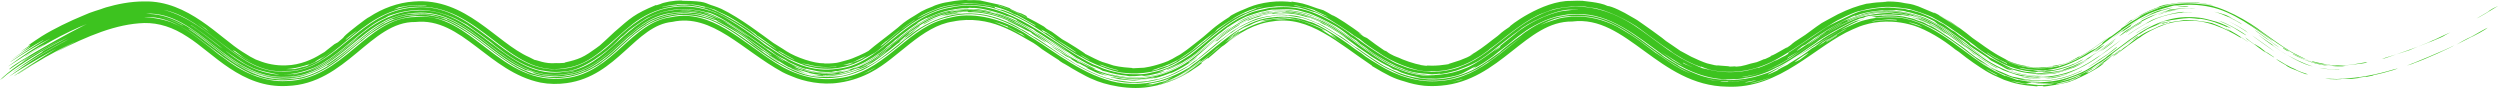 <?xml version="1.0" encoding="UTF-8"?> <svg xmlns="http://www.w3.org/2000/svg" width="1094" height="39" viewBox="0 0 1094 39" fill="none"><path d="M24.217 22.853C38.692 15.593 50.852 10.471 63.109 10.075C69.473 9.962 75.71 11.92 82.078 16.139C93.154 23.075 105.761 38.744 125.647 37.616C151.467 36.766 162.26 9.332 181.764 9.628C202.123 7.456 213.908 31.52 236.622 36.157C240.384 36.861 244.284 36.896 248.015 36.36C270.109 33.327 278.146 11.063 294.22 9.57C311.631 5.76 324.842 21.962 342.436 31.578C344.41 32.599 345.688 33.04 346.63 33.433C351.669 35.637 359.757 37.377 367.224 36.176C372.667 35.445 377.757 33.478 381.298 31.525C392.859 25.549 403.349 11.403 417.098 9.413C424.983 7.787 432.374 9.266 437.677 11.324C443.829 13.625 449.814 17.533 452.224 18.802C454.375 20.183 455.433 21.15 455.988 21.533C455.994 21.537 456.001 21.541 456.007 21.545C457.784 22.78 462.497 25.774 463.552 26.453C463.71 26.553 462.656 26.063 465.233 27.657C465.466 27.795 465.297 27.589 467.488 28.931C467.997 29.334 475.552 33.726 478.008 34.61C483.105 37.025 494.716 39.921 504.582 37.723C509.345 36.848 513.584 35.168 516.582 33.635C517.99 32.913 518.813 32.52 520.228 31.66C520.958 31.217 521.987 30.461 522.199 30.317C523.186 29.711 527.263 26.988 525.512 27.588C529.519 24.508 528.428 25.556 528.61 25.588C532.797 22.154 534.469 20.343 535.707 19.723C542.218 14.282 549.052 10.3 556.914 9.353C572.763 6.671 585.642 18.892 600.37 28.718C600.352 28.762 600.333 28.805 600.315 28.849C607.202 32.95 609.858 34.328 614.48 35.598C617.289 36.543 620.242 37.205 623.222 37.523C625.706 37.732 628.152 37.712 630.634 37.481C656.536 35.289 667.807 9.159 688.006 9.416C711.801 6.354 725.888 37.5 755.776 37.929C779.11 38.987 794.426 19.886 810.776 12.83C813.223 11.825 813.775 11.378 817.946 10.325C820.726 9.675 824.271 9.288 828.043 9.5C830.522 9.63 833.024 10.014 835.408 10.629C840.72 11.812 847.987 15.84 853.3 19.849C854.508 20.729 855.346 21.441 855.482 21.542C856.286 22.143 856.387 22.094 857.171 22.683C858.111 23.388 859.207 24.311 860.321 25.132C864.427 28.249 869.459 31.375 870.089 31.675C873 33.289 873.765 33.454 874.006 33.583C877.435 35.103 876.138 34.585 877.005 34.942C881.596 36.594 885.081 37.366 891.764 37.822C891.581 37.736 891.399 37.649 891.219 37.561C891.512 37.568 891.778 37.573 892.02 37.575C895.996 37.537 893.035 37.755 894.026 37.778C894.483 38.14 905.476 36.21 906.175 35.569C908.963 34.571 908.965 34.367 909.204 34.283C909.829 34.141 916.453 30.925 919.334 28.724C922.809 26.218 918.524 28.876 919.378 28.241C919.543 28.148 923.183 25.605 923.598 25.19C924.086 24.748 921 26.986 921.018 26.92C921.074 26.893 926.045 23.035 925.007 23.667C924.231 24.183 917.286 29.295 915.56 30.129C915.292 30.279 915.724 29.872 915.488 30.008C915.021 30.264 910.43 33.101 905.19 34.748C899.999 36.498 894.444 36.681 894.003 36.69C895.057 36.717 896.194 36.697 897.262 36.638C895.835 36.801 894.375 36.889 892.934 36.901C894.983 36.938 897.036 36.828 899.112 36.551C897.657 37.029 894.73 37.336 892.027 37.192C889.156 37.069 886.668 36.498 886.493 36.347C886.355 36.258 891.898 36.565 886.798 35.822C887.568 35.902 888.346 35.961 889.138 35.998C890.1 36.107 891.052 36.182 892.042 36.226C892.696 36.255 893.342 36.269 893.98 36.269C893.343 36.306 892.696 36.328 892.04 36.335C891.599 36.34 891.162 36.338 890.728 36.33C891.122 36.382 891.521 36.428 891.924 36.469C891.962 36.47 892 36.471 892.038 36.473C895.045 36.575 898.069 36.355 901.036 35.788C902.57 35.428 902.213 35.401 903.259 35.111C915.709 30.401 907.798 33.814 915.414 29.827C916.435 29.156 917.431 28.46 918.406 27.75C918.172 28.172 921.236 25.982 924.821 23.386C924.355 23.647 923.887 23.907 923.418 24.165C928.565 20.183 938.642 12.79 936.083 15.051C937.248 14.26 938.427 13.508 939.629 12.805C940.687 12.294 941.756 11.821 942.834 11.395C944.285 10.72 945.759 10.133 947.269 9.644C947.265 9.609 947.262 9.574 947.258 9.538C946.048 9.923 944.861 10.37 943.691 10.875C944.525 10.4 945.386 9.951 946.253 9.539C947.154 9.245 948.052 8.989 948.969 8.768C945.218 9.949 950.232 8.621 951.491 8.616C954.722 8.083 956.82 7.921 957.931 7.903C958.027 7.903 958.315 7.913 958.711 7.937C960.469 7.993 964.104 8.644 962.207 8.118C965.343 8.521 968.392 9.337 971.332 10.533C972.495 10.959 973.645 11.441 974.778 11.972C972.404 10.6 979.578 14.01 974.384 11.306C970.441 9.435 969.332 9.377 967.369 8.809C965.595 8.354 964.655 8.056 962.66 7.782C961.333 7.611 960.04 7.516 958.721 7.483C946.739 7.119 937.61 12.889 928.035 20.259C925.904 21.878 923.911 23.326 922.438 24.409C920.77 25.629 922.95 24.217 920.785 25.73C918.493 27.305 917.908 27.531 917.291 27.936C916.905 28.185 915.722 29.052 914.549 29.732C909.836 32.76 901.724 35.06 900.92 35.064C900.468 35.173 896.29 36.036 892.046 35.944C887.815 35.945 883.693 35.036 883.312 34.944C882.919 34.836 883.634 35.473 880.326 34.116C879.28 33.781 878.239 33.402 877.224 32.989C877.363 33.119 877.506 33.251 877.646 33.379C871.768 30.559 873.711 31.644 868.395 28.487C857.034 21.191 843.087 7.342 828.128 7.584C826.911 7.53 825.804 7.527 824.65 7.571C821.37 7.759 820.086 7.807 816.29 8.733C812.671 9.383 804.205 14.053 805.921 12.815C798.865 17.142 797.578 17.751 794.246 20.388C793.797 20.645 793.348 20.903 792.898 21.161C789.2 23.978 787.943 24.709 783.556 27.425C781.634 28.559 783.987 27.473 779.93 29.49C779.178 29.92 778.417 30.337 777.645 30.738C777.849 30.695 778.053 30.65 778.257 30.605C773.682 32.796 773.295 32.773 773.782 32.415C771.513 33.368 769.179 34.156 766.762 34.748C766.45 34.755 766.138 34.758 765.826 34.758C769.622 39.017 812.605 4.14 820.968 7.661C822.945 7.356 825.4 7.173 828.141 7.293C836.909 7.299 846.815 12.66 851.068 15.726C853.363 17.278 854.439 17.883 857.728 20.334C860.998 22.803 865.153 26.031 867.046 27.252C869.099 28.625 873.897 31.684 879.211 33.48C884.498 35.37 890.034 35.704 892.051 35.675C893.093 35.67 893.237 35.651 892.052 35.62C890.884 35.559 888.483 35.55 884.479 34.729C885.178 34.8 885.883 34.854 886.598 34.889C889.19 35.332 890.848 35.407 892.054 35.452C895.273 35.431 894.993 35.623 900.827 34.574C904.244 34.09 911.709 30.904 911.102 30.736C905.532 33.557 898.863 35.258 893.391 35.265C893.259 35.267 892.775 35.268 892.058 35.244C889.849 35.221 885.57 34.655 883.122 34.035C880.245 33.243 882.001 34.373 876.075 31.631C871.515 29.94 869.364 28.073 868.316 27.393C866.524 26.159 866.239 26.156 864.458 24.922C862.528 23.567 861.312 22.506 861.055 22.315C858.556 20.194 845.107 10.829 844.195 11.028C844.763 11.342 845.324 11.667 845.882 12.004C842.148 10.105 842.969 10.428 841.979 9.942C841.22 9.616 840.471 9.319 839.697 9.039C839.991 9.183 840.282 9.329 840.57 9.479C835.924 7.904 839.609 8.661 832.774 7.207C831.215 6.951 829.617 6.814 828.165 6.772C825.572 6.692 823.61 6.91 823.339 6.92C823.212 6.928 824.587 6.736 822.799 6.859C819.792 6.997 814.758 8.32 814.258 8.667C812.864 9.099 812.94 8.966 812.755 9.024C811.763 8.818 798.683 15.924 796.587 17.756C790.396 21.944 783.669 27.188 776.048 30.702C775.267 31.058 775.799 30.902 775.009 31.25C773.789 31.936 766.949 34.023 765.868 34.091C763.595 34.657 757.981 35.179 755.837 35.026C755.525 35.017 755.29 35.006 755.15 34.996C755.07 34.992 755.614 34.983 755.839 34.956C755.944 34.944 755.978 34.93 755.839 34.913C755.685 34.894 755.316 34.875 754.607 34.833C751.659 34.602 753.227 34.836 753.074 34.834C746.974 34.295 743.31 32.876 739.529 31.246C738.305 30.714 736.037 29.709 734.423 28.744C734.237 28.634 734.658 28.762 734.475 28.652C732.032 27.209 729.744 25.882 728.728 25.204C726.256 23.532 727.671 24.345 727.542 24.257C725.917 23.118 723.742 21.581 721.343 19.797C710.992 12.064 701.511 5.633 687.826 6.48C687.615 6.493 687.404 6.508 687.194 6.524C685.474 6.645 683.472 7.095 683.216 7.151C682.411 7.322 682.622 7.109 680.333 7.719C675.546 9.069 671.419 11.294 667.316 14.141C666.49 14.717 666.202 15.053 665.583 15.509C663.493 16.991 656.406 22.419 656.465 22.755C652.165 25.742 649.426 27.975 645.636 30.008C641.665 32.15 636.185 34.116 630.37 34.591C623.101 35.347 615.612 33.501 610.519 31.172C608.574 30.306 607.656 29.905 606.612 29.353C604.599 28.53 594.764 21.68 594.317 21.277C593.315 20.59 593.685 21.288 588.817 17.394C585.852 15.278 586.109 15.677 585.485 15.259C580.649 11.994 575.697 9.399 576.51 10.127C570.497 7.249 566.152 6.586 563.471 6.68C563.531 6.548 560.388 6.175 556.662 6.729C560.499 6.761 560.115 6.092 569.133 7.73C569.275 7.763 569.03 7.597 569.171 7.631C570.465 7.919 573.075 8.778 575.155 9.682C577.229 10.591 576.108 10.021 576.933 10.403C577.683 10.768 577.617 10.84 578.688 11.398C582.158 13.231 585.06 15.242 586.932 16.532C588.11 17.347 589.47 18.213 590.38 18.87C593.878 21.39 601.3 27.041 606.389 29.684C607.441 30.235 607.026 29.951 609.374 31.075C609.651 31.196 610.602 31.793 612.74 32.637C614.888 33.471 616.636 33.901 618.075 34.248C619.293 34.518 618.747 34.548 621.275 34.958C622.046 35.073 625.881 35.615 630.423 35.165C638.274 34.749 647.069 29.916 647.658 29.446C649.247 28.487 649.906 27.891 650.848 27.282C651.013 27.174 651.361 27.089 651.927 26.705C660.076 21.303 674.481 6.734 687.863 7.081C689.736 6.962 691.44 6.99 692.95 7.105C716.55 8.64 729.149 35.475 755.825 35.61C758.286 35.664 760.697 35.53 763.164 35.177C763.658 35.127 764.133 35.072 764.635 35.004C761.884 35.499 759.058 35.726 756.265 35.693C756.246 35.75 756.227 35.808 756.208 35.865C756.074 35.864 755.944 35.862 755.819 35.859C752.402 35.732 752.924 35.549 753.026 35.5C751.6 35.412 750.226 35.26 748.823 35.031C747.617 34.833 738.581 32.196 734.531 29.613C731.815 28.115 728.834 26.012 727.518 25.098C724.738 23.162 724.758 23.296 724.538 23.146C724.162 22.891 720.464 19.997 717.764 18.048C713.733 15.24 713.276 14.927 707.584 11.62C701.779 8.633 694.9 6.811 687.876 7.29C685.848 7.41 683.884 7.689 681.939 8.142C683.619 7.834 675.845 9.722 672.728 11.737C660.401 18.243 648.764 34.171 630.443 35.39C620.588 36.465 610.943 33.047 603.571 28.514C600.906 26.918 598.94 25.677 597.538 24.701C596.781 24.17 596.521 23.837 595.472 23.107C595.29 22.979 595.089 22.982 593.162 21.605C588.458 17.968 576.574 10.033 573.028 9.507C567.793 7.537 562.242 6.875 556.686 7.613C542.941 8.898 533.553 20.11 521.662 28.556C521.255 28.891 520.848 29.219 520.431 29.545C518.225 30.858 511.438 34.777 504.26 35.972C500.504 36.69 496.801 36.823 494.127 36.658C479.94 36.251 465.576 25.718 456.387 19.562C454.347 18.199 452.64 17.16 450.692 15.946C449.854 15.423 448.854 14.715 447.969 14.199C439.585 8.963 427.101 5.025 416.726 7.502C415.065 7.827 413.528 8.239 412.052 8.73C396.081 13.643 386.33 32.032 366.945 34.242C357.45 35.793 347.574 32.703 339.577 27.645C324.512 18.157 311.066 3.881 293.853 7.498C276.378 9.524 268.335 31.694 247.708 34.193C218.837 38.17 206.08 4.498 181.615 7.453C160.423 7.705 150.161 34.838 125.558 35.466C115.155 36.138 105.234 31.121 97.602 25.119C96.617 24.37 96.604 24.485 95.85 23.9C91.395 20.394 81.983 12.505 76.393 10.389C72.204 8.286 64.983 7.491 63.131 7.502C63.086 7.498 63.045 7.494 63.007 7.49C63.048 7.49 63.09 7.49 63.131 7.489C80.956 6.542 92.505 24.487 110.144 32.429C111.424 32.956 111.63 32.909 111.787 32.969C114.79 33.93 112.808 33.59 117.289 34.624C118.044 34.801 122.02 35.352 125.544 35.113C129.026 34.953 132.039 34.199 131.247 34.537C132.895 34.236 139.625 32.283 145.215 28.279C150.855 24.398 155.797 19.779 157.517 18.469C158.539 17.641 157.878 18.304 158.083 18.141C158.97 17.439 159.288 17.022 160.075 16.396C162.13 14.629 167.82 11.09 168.993 10.647C171.113 9.429 177.255 7.204 181.589 7.074C182.406 7.017 183.126 6.999 183.717 7.001C187.196 7.116 186.536 7.22 189.478 7.7C191.759 8.249 189.34 7.342 194.391 8.919C196.976 9.531 205.007 14.422 206.812 15.925C208.692 17.274 210.794 18.791 213.359 20.785C216.974 23.694 225.416 29.892 230.203 31.623C230.478 31.738 231.115 32.106 231.813 32.353C233.266 32.853 232.867 32.584 233.976 32.906C234.558 33.13 241.32 34.906 247.657 33.831C252.448 33.212 256.67 31.301 257.955 30.63C260.046 29.574 261.428 28.75 262.49 28.032C263.316 27.461 263.344 27.312 264.159 26.706C264.416 26.524 266.599 24.959 268.561 23.207C270.461 21.537 277.141 15.235 278.006 14.692C278.539 14.272 277.993 14.772 279.58 13.56C281.036 12.472 281.976 11.754 282.854 11.215C284.884 9.969 287.307 8.904 289.682 8.146C291.466 7.575 292.788 7.301 293.784 7.109C296.612 6.62 296.45 6.666 296.784 6.613C297.995 6.506 298.466 6.617 298.853 6.609C300.53 6.515 304.552 6.976 305.979 7.37C307.775 7.796 308.553 7.916 310.413 8.584C311.8 9.086 314.511 10.345 317.461 12.07C324.152 15.906 331.372 22.012 338.087 26.3C340.087 27.574 340.472 27.663 341.097 28.031C344.421 29.941 346.4 30.873 347.422 31.307C352.093 33.394 360.063 34.974 366.875 33.761C370.559 33.211 373.851 32.148 376.239 31.147C379.291 30.446 390.031 22.949 395.225 18.295C395.848 17.788 395.217 18.203 395.92 17.651C397.603 16.338 397.545 16.588 398.392 15.928C398.802 15.613 399.689 14.828 400.913 13.964C407.246 9.458 412.401 7.992 415.764 7.244C416.053 7.181 416.345 7.12 416.641 7.062C449.275 -0.347 469.768 42.805 504.157 35.414C506.746 34.937 509.274 34.22 511.691 33.279C515.22 31.923 519.461 29.731 523.884 26.266C523.993 26.125 524.103 25.983 524.212 25.841C524.396 25.759 524.579 25.676 524.763 25.593C529.758 21.714 531.455 20.062 536.34 16.153C536.759 15.819 537.942 14.657 538.921 14.298C543.901 10.769 541.183 12.698 545.127 10.572C548.813 8.756 552.633 7.56 556.609 7.024C556.967 6.976 557.322 6.933 557.674 6.896C558.485 6.789 557.847 6.781 556.591 6.892C554.237 7.025 549.914 8.148 549.521 8.34C548.528 8.677 547.556 9.2 546.63 9.616C543.889 10.829 541.355 12.318 540.85 12.785C537.511 14.85 541.615 12.194 541.153 12.385C538.96 13.818 536.872 15.436 534.828 17.136C533.569 17.636 522.358 27.639 522.857 26.634C521.918 27.394 520.954 28.134 519.965 28.843C515.251 31.317 512.559 33.17 505.59 34.978C506.08 34.822 506.574 34.656 507.067 34.479C506.985 34.493 505.419 34.867 504.101 35.106C502.792 35.349 501.812 35.505 502.941 35.44C496.49 35.942 496.728 36.31 490.959 35.443C487.568 34.81 489.514 35.589 483.574 33.91C480.08 32.824 475.996 30.877 472.491 28.915C471.68 28.464 471.28 28.358 470.568 27.945C469.858 27.53 469.563 27.235 468.718 26.718C466.966 25.649 464.703 24.268 463.643 23.559C462.693 22.927 461.385 21.944 459.122 20.403C451.221 15.055 453.53 16.813 452.252 16.023C450.865 15.209 449.988 14.425 447.209 12.863C446.93 12.708 447.597 13.206 446.693 12.695C445.958 12.294 445.665 11.955 443.195 10.706C442.706 10.47 438.622 8.41 434.086 7.209C429.57 5.921 424.68 5.798 423.402 5.854C421.732 5.877 419.225 6.076 416.555 6.622C412.957 7.317 409.334 8.745 407.23 9.788C405.825 10.465 404.299 11.206 402.88 12.101C398.082 14.946 391.443 21.191 385.429 25.51C380.897 29.119 371.757 33.107 366.824 33.406C366.083 33.501 365.462 33.551 364.982 33.571C355.464 34.102 353.223 32.598 352.521 32.633C350.651 32.111 349.823 31.737 347.579 30.817C330.197 23.822 315.11 2.22 293.702 6.65C280.339 8.708 272.403 20.411 262.913 27.094C258.448 30.32 253.14 32.639 247.593 33.38C219.598 37.499 206.807 3.87 181.56 6.644C159.774 7.073 149.507 34.191 125.525 34.651C107.756 35.904 95.665 21.229 82.821 12.925C82.698 12.791 82.573 12.657 82.449 12.524C89.097 16.585 95.96 23.008 102.636 27.382C108.36 31.416 117.555 35.065 125.515 34.422C129.544 34.249 133.073 33.323 135.541 32.322C132.549 33.483 127.355 34.27 127.434 34.044C133.127 33.523 138.606 31.399 143.361 28.346C143.259 28.501 143.156 28.655 143.052 28.809C148.132 25.706 152.58 21.636 157.048 17.948C157.826 17.307 157.319 17.814 157.997 17.259C158.756 16.641 158.197 17.005 158.339 16.889C160.263 15.334 160.909 14.962 161.146 14.777C161.764 14.319 161.23 14.6 163.026 13.303C166.373 10.91 169.116 9.857 168.116 10.009C169.284 9.401 170.482 8.852 171.71 8.374C172.055 8.328 172.401 8.286 172.748 8.25C176.29 6.84 179.138 6.501 181.541 6.37C184.243 6.246 186.351 6.415 188.701 6.531C190.152 6.832 191.559 7.232 192.934 7.724C193.749 7.886 194.558 8.079 195.363 8.3C195.49 8.424 195.615 8.548 195.739 8.673C203.166 11.557 209.787 17.245 215.997 21.961C220.368 25.231 221.435 26.018 225.654 28.514C235.483 33.314 225.605 28.854 234.158 31.9C233.678 31.85 233.203 31.79 232.721 31.717C234.146 32.234 235.612 32.658 237.109 32.973C238.17 33.102 239.226 33.175 240.288 33.194C243.652 33.731 246.163 33.34 247.552 33.086C248.094 32.984 248.453 32.898 248.629 32.867C249.09 32.711 251.043 32.958 256.123 30.64C254.152 31.885 259.966 28.832 260.323 28.43C260.808 28.258 265.966 24.606 267.794 22.863C269.304 21.561 272.328 18.628 274.5 16.704C276.426 15.012 276.307 15.281 276.447 15.157C278.873 13.176 277.297 14.344 279.081 12.961C280.881 11.601 282.418 10.779 282.825 10.527C283.032 10.401 282.284 10.729 283.238 10.16C285.637 8.662 290.258 6.91 293.659 6.403C293.876 6.365 294.087 6.33 294.29 6.298C295.491 6.103 296.993 5.867 298.336 5.824C300.405 5.766 301.345 5.96 302.544 6.069C302.946 6.112 305.635 6.199 308.81 7.222C309.423 7.418 311.047 8.294 313.505 8.873C313.651 9.016 313.795 9.159 313.938 9.303C323.816 14.603 326.385 16.68 330.27 19.949C337.06 24.797 332.534 21.279 333.292 21.793C333.78 22.127 335.981 23.735 336.237 23.897C336.68 24.192 336.64 24.089 337.123 24.413C346.17 30.132 342.149 27.623 345.1 29.336C348.713 31.243 352.288 32.185 353.12 32.319C353.995 32.365 351.899 32.312 345.442 29.392C345.457 29.36 345.472 29.329 345.487 29.297C348.505 31.128 357.207 33.136 354.353 32.268C351.651 32.665 333.504 22.405 343.854 28.017C346.246 29.175 347.42 30.035 351.9 31.211C354.844 31.996 355.214 32.504 359.377 32.767C358.695 32.832 357.993 32.874 357.292 32.895C360.239 33.369 363.625 33.332 366.743 32.845C369.604 32.416 372.223 31.662 374.217 30.973C375.661 30.595 380.73 28.636 379.353 28.722C381.797 27.851 391.018 20.622 392.611 19.221C393.037 18.938 393.651 18.56 399.494 14.038C399.888 13.709 400.286 13.383 400.687 13.064C395.102 16.872 404.85 9.981 402.038 11.595C401.135 12.241 396.845 15.493 396.223 16.114C395.131 17.123 398.657 14.459 394.25 17.965C391.199 19.85 399.252 13.648 397.801 14.305C403.891 10.086 404.622 9.88 406.073 9.042C409.845 7.135 413.016 6.171 416.339 5.51C418.692 5.058 421.043 4.771 423.825 4.727C424.888 4.779 420.168 4.796 416.366 5.646C414.256 6.069 412.481 6.628 411.953 6.783C417.354 5.552 408.158 8.011 404.665 10.104C404.417 10.349 404.171 10.598 403.927 10.848C407.828 8.505 412.014 6.854 416.444 6.047C417.096 5.927 417.743 5.825 418.384 5.741C418.709 5.659 419.033 5.58 419.356 5.505C418.39 5.577 417.405 5.687 416.403 5.836C416.229 5.862 416.057 5.888 415.885 5.916C416.066 5.875 416.237 5.837 416.396 5.804C419.971 5.183 417.835 5.547 423.304 5.015C423.485 5.116 423.665 5.219 423.843 5.324C429.305 5.241 434.752 6.429 439.853 8.481C442.518 9.544 451.749 14.813 450.194 13.631C453.874 15.872 449.277 13.192 452.665 15.389C454.135 16.348 456.998 18.259 457.745 18.674C457.589 18.247 453.309 15.376 452.072 14.415C452.952 14.773 472.813 28.312 471.31 26.67C472.993 27.584 472.13 27.326 475.175 28.975C482.64 33.403 495.712 35.845 503.902 34.027C504.969 33.858 505.9 33.683 506.792 33.497C505.753 33.791 504.842 34.007 503.932 34.189C497.003 35.394 494.031 35.05 487.899 33.882C482.793 34.376 459.4 19.705 464.537 23.109C463.715 22.529 462.897 21.943 462.081 21.355C461.191 20.858 460.302 20.359 459.414 19.861C461.781 21.466 464.15 23.078 466.567 24.634C467.188 24.932 467.815 25.23 468.44 25.521C468.679 25.737 468.918 25.952 469.158 26.166C470.186 26.805 471.227 27.431 472.279 28.034C472.015 27.805 471.755 27.577 471.496 27.346C473.119 28.267 474.77 29.141 476.458 29.946C475.965 29.811 475.471 29.67 474.979 29.523C482.96 33.32 480.32 31.958 485.01 33.355C488.57 34.233 482.457 33.083 490.074 34.706C498.86 35.523 493.514 35.486 503.959 34.336C504.244 34.285 504.538 34.229 504.841 34.168C505.016 34.18 505.191 34.191 505.365 34.2C507.877 33.603 510.327 32.764 512.669 31.703C512.381 31.89 512.08 32.079 511.791 32.258C516.808 30.361 522.834 26.092 524.038 24.824C519.825 28.13 519.552 27.645 520.68 26.832C523.007 26.676 540.161 6.467 556.416 5.558C561.238 4.922 565.14 5.419 567.038 5.747C577.281 7.66 583.977 12.436 591.56 18.06C588.89 16.27 583.046 11.849 576.701 8.96C570.382 5.924 563.595 5.367 561.492 5.484C561.073 5.51 561.206 5.796 558.492 5.554C557.829 5.61 557.147 5.684 556.446 5.779C548.122 6.674 539.373 11.526 531.748 18.209C532.074 18.075 532.399 17.941 532.725 17.809C537.73 13.217 543.383 10.575 542.425 10.678C543.58 10.018 544.769 9.409 545.975 8.867C546.004 8.931 546.032 8.996 546.061 9.06C547.876 8.244 549.762 7.571 551.677 7.062C551.659 6.994 551.641 6.926 551.623 6.858C553.216 6.434 554.81 6.122 556.462 5.905C556.477 5.903 556.493 5.901 556.508 5.899C556.692 5.946 556.875 5.994 557.056 6.044C559.474 5.606 564.999 5.666 568.77 6.65C572.547 7.579 574.75 8.509 571.295 7.116C573.528 7.785 575.695 8.663 577.797 9.691C577.768 9.733 577.739 9.776 577.709 9.819C578.608 10.266 579.492 10.737 580.368 11.233C580.101 11.031 579.833 10.832 579.562 10.634C583.586 12.885 587.324 15.227 589.723 17.128C588.063 15.987 586.389 14.867 584.69 13.808C587.965 15.815 593.619 20.179 594.144 20.547C595.723 21.692 596.616 22.213 598.355 23.424C599.929 24.512 599.673 24.423 599.968 24.622C608.737 30.153 605.634 27.591 609.702 30.297C610.201 30.454 610.701 30.604 611.204 30.745C611.813 31.072 612.429 31.386 613.054 31.686C615.94 32.779 618.956 33.562 622.034 33.948C620.988 33.903 619.961 33.816 618.925 33.684C623.521 34.656 625.725 34.324 626.167 34.365C627.454 34.371 628.03 34.448 628.423 34.434C629.093 34.406 629.734 34.36 630.344 34.304C638.452 33.315 639.687 32.092 640.231 31.965C640.722 31.655 640.487 31.813 644.465 29.677C647.496 28.262 644.589 30.001 644.223 30.345C648.166 28.231 649.358 27.478 653.155 24.741C654.135 24.018 655.114 23.151 655.716 22.68C656.24 22.274 657.92 21.062 659.153 20.072C661.214 18.426 663.892 16.172 666.814 14.12C669.168 12.32 677.063 7.668 683.337 6.781C685.947 6.339 685.363 6.397 686.032 6.305C686.189 6.289 686.894 6.24 687.81 6.21C688.544 6.185 689.38 6.177 690.129 6.176C704.573 5.748 716.409 15.954 728.001 24.239C735.991 29.959 745.638 34.651 755.844 34.705C756.156 34.711 756.467 34.714 756.775 34.714C758.982 34.688 757.808 34.63 758.764 34.597C759.099 34.558 759.512 34.772 762.902 34.288C764.114 34.09 762.708 34.219 763.894 34.028C764.469 33.905 764.761 34.074 768.114 33.24C774.175 31.575 777.026 29.667 777.537 29.476C778.473 29.008 778.245 29.231 779.469 28.575C785.425 25.31 789.94 21.934 794.842 18.557C796.91 16.529 813.554 7.428 814.849 7.94C817.069 7.293 814.921 7.638 817.828 6.963C818.643 6.836 819.468 6.734 820.305 6.656C818.99 6.888 817.725 7.179 816.451 7.536C819.944 6.56 824.073 6.293 826.745 6.348C826.897 6.35 827.431 6.346 828.183 6.369C829.872 6.402 832.509 6.68 834.102 7.021C833.129 6.793 832.175 6.607 831.186 6.454C831.541 6.467 831.893 6.484 832.243 6.505C836.857 7.207 841.577 8.859 845.813 11.133C847.34 11.962 846.861 11.61 848.383 12.502C857.05 18.065 854.568 17.049 862.954 22.543C860.216 20.533 850.413 13.129 848.767 12.409C847.717 11.72 843.258 9.961 845.035 10.329C835.99 6.417 843.892 9.605 835.139 6.936C835.326 6.917 835.523 6.902 835.717 6.888C832.596 6.11 830.233 5.871 828.258 5.878C828.245 5.871 828.227 5.865 828.205 5.858C827.173 5.287 816.427 6.065 811.023 8.623C802.858 11.723 794.901 17.771 787.729 22.651C785.252 24.335 783.867 25.327 783.549 25.529C783.083 25.823 781.714 26.549 780.761 27.096C777.407 29.514 765.544 33.98 762.302 33.625C787.309 30.653 802.245 3.423 828.22 5.525C828.23 5.526 828.241 5.526 828.251 5.527C828.24 5.527 828.23 5.527 828.22 5.527C827.893 5.528 827.917 5.542 828.218 5.567C829.396 5.638 834.817 6.054 839.74 7.887C844.697 9.622 849.007 12.409 849.474 12.681C850.452 13.286 849.682 12.692 849.975 12.869C852.151 14.197 853.841 15.584 854.499 16.054C855 16.414 856.049 17.091 857.807 18.412C858.13 18.654 858.178 18.776 858.525 19.037C860.816 20.763 863.07 22.486 865.427 24.158C865.571 24.259 866.223 24.599 866.824 25.011C867.426 25.425 867.974 25.907 868.128 26.009C870.044 27.305 873.516 29.241 875.526 30.145C876.22 30.467 875.709 30.315 876.491 30.664C878.925 31.677 878.153 31.27 881.232 32.316C882.276 32.631 882.172 32.749 884.218 33.206C885.679 33.503 885.549 33.26 885.782 33.299C886.061 33.379 889.951 34.029 892.078 33.947C892.38 33.944 892.641 33.933 892.848 33.917C892.492 33.886 892.241 33.856 892.08 33.832C891.744 33.782 891.799 33.763 892.081 33.764C893.066 33.818 896.713 33.771 896.471 33.861C898.481 33.632 900.478 33.236 902.415 32.686C903.095 32.543 903.761 32.385 904.429 32.206C912.107 29.388 916.258 26.482 922.666 21.744C922.98 21.517 928.295 17.397 928.019 17.552C924.744 19.897 921.554 22.334 919.537 23.946C915.856 26.069 916.052 26.524 909.96 29.661C907.884 30.638 907.686 30.581 907.446 30.69C903.316 32.443 897.572 33.767 892.083 33.636C886.666 33.606 881.774 32.311 878.948 31.36C877.379 30.758 883.114 32.661 880.899 31.884C880.255 31.803 872.726 28.86 867.322 24.937C861.858 21.159 857.717 17.91 861.554 21.02C860.74 20.398 859.928 19.774 859.115 19.151C858.465 18.313 854.321 15.338 854.63 15.902C854.27 15.578 853.908 15.255 853.543 14.934C852.787 14.351 851.871 13.687 850.546 12.82C848.095 11.15 838.538 5.371 828.234 5.205C818.137 4.576 809.346 8.758 808.535 9.099C808.47 9.06 808.404 9.021 808.339 8.982C814.545 6.1 821.364 4.665 828.243 5.013C837.522 5.31 846.432 9.382 854.509 15.167C854.063 14.921 853.615 14.678 853.166 14.439C858.924 18.322 864.268 22.783 870.158 26.36C863.979 22.504 855.202 14.702 848.351 10.938C847.146 10.263 847.984 10.838 847.704 10.689C846.965 10.317 846.283 9.705 843.576 8.436C840.919 6.992 833.583 5.234 832.872 5.278C831.999 5.131 830.125 4.812 828.258 4.688C827.34 4.623 826.455 4.597 825.723 4.607C822.733 4.698 824.742 4.74 824.143 4.762C821.698 4.892 819.469 5.174 817.594 5.58C814.745 6.082 809.223 8.333 807.345 9.03C809.19 8.143 811.085 7.357 813.035 6.703C802.389 10.262 795.806 16.265 786.773 22.055C784.58 23.172 791.938 18.201 785.66 22.317C786.793 21.565 787.919 20.795 789.043 20.018C789.344 19.889 789.644 19.76 789.945 19.63C791.85 18.241 793.754 16.838 795.69 15.465C795.163 15.895 794.639 16.325 794.117 16.758C800.958 11.876 808.669 8.042 811.423 6.856C811.615 6.866 811.807 6.878 811.998 6.89C817.327 4.731 825.216 4.26 828.267 4.468C829.481 4.499 829.962 4.491 829.348 4.324C829.724 4.373 830.096 4.426 830.464 4.484C835.25 4.991 833.187 4.947 834.955 5.28C835.524 5.149 844.367 8.157 840.509 6.646C848.984 10.051 846.09 9.546 848.305 10.67C853.48 13.341 861.385 19.968 858.138 17.084C858.827 17.584 859.513 18.087 860.198 18.59C862.278 20.464 864.627 21.906 867.132 23.537C867.967 24.111 868.809 24.671 869.659 25.212C870.182 25.646 870.712 26.074 871.249 26.493C879.691 30.703 876.758 30.113 881.061 30.82C880.445 30.566 879.828 30.294 879.23 30.01C877.764 29.429 876.332 28.76 874.936 28.022C880.279 30.744 886.133 32.274 892.104 32.319C892.493 32.324 892.877 32.323 893.258 32.316C901.204 31.746 905.801 30.568 913.488 25.883C914.222 25.466 914.951 25.034 915.675 24.588C914.832 24.879 912.116 26.727 917.169 23.266C917.521 22.862 914.093 25.17 912.523 26.172C912.147 26.426 915.513 24.572 911.789 26.754C909.195 28.072 913.915 25.774 906.033 29.395C906.32 29.245 906.603 29.091 906.885 28.935C906.021 29.3 905.149 29.633 904.265 29.933C903.498 30.278 902.739 30.593 901.948 30.886C899.849 31.255 898.651 31.544 893.816 31.813C894.889 31.807 893.904 32.005 892.109 32.022C891.73 32.024 891.321 32.017 890.9 31.997C890.902 31.938 890.905 31.88 890.908 31.821C885.113 31.274 887.053 31.691 882.373 30.421C881.892 30.331 881.416 30.233 880.94 30.124C878.354 29.399 869.855 24.394 871.285 25.486C869.033 23.84 864.174 20.449 862.255 19.261C862.153 19.111 862.05 18.961 861.948 18.811C861.005 18.085 860.06 17.354 859.107 16.625C858.55 16.251 857.991 15.879 857.43 15.508C856.763 14.973 856.092 14.441 855.413 13.914C854.956 13.661 854.498 13.41 854.038 13.162C852.94 12.318 851.82 11.492 850.668 10.695C849.918 10.284 849.156 9.885 848.387 9.502C848.454 9.24 840.725 5.454 838.281 5.069C837.606 4.834 836.923 4.616 836.224 4.413C835.861 4.387 835.515 4.369 835.16 4.353C834.65 4.198 834.131 4.051 833.604 3.914C832.4 3.755 831.132 3.643 829.93 3.592C829.333 3.509 828.796 3.451 828.315 3.409C824.842 3.153 824.607 3.455 823.603 3.488C821.465 3.437 814.323 4.728 813.201 5.248C812.058 5.622 811.536 5.918 810.635 6.268C796.275 13.058 802.282 10.406 799.429 11.803C797.976 12.684 797.029 13.422 795.788 14.243C793.618 15.661 783.238 22.823 782.606 23.094C781.732 23.661 784.059 22.748 781.114 24.433C780.923 24.359 774.728 27.979 777.524 26.101C774.942 27.517 772.281 28.739 769.531 29.677C769.752 29.291 766.431 30.684 762.581 31.2C760.832 31.45 758.444 31.628 755.91 31.55C750.485 31.487 745.102 29.7 745.333 29.976C744.1 29.525 742.878 29.007 741.688 28.437C733.266 25.036 726.266 18.917 718.459 13.414C710.092 7.304 699.102 2.076 687.616 3.053C666.793 3.8 655.272 23.219 639.823 28.88C638.65 29.329 638.843 29.354 637.982 29.647C636.248 30.226 633.392 30.976 630.067 31.26C624.668 31.84 618.413 30.671 614.52 29.163C612.497 28.418 611.501 28.03 610.872 27.746C608.749 26.736 609.31 26.853 608.348 26.353C606.783 25.687 599.043 20.71 596.453 18.742C595.157 17.811 593.685 16.611 592.135 15.533C592.001 15.44 592.186 15.697 592.073 15.618C589.263 13.625 591 14.76 590.043 14.088C583.272 9.36 575.13 4.377 565.634 3.309C563.313 2.996 559.688 3.07 557.725 3.292C557.01 3.369 558.169 3.162 556.134 3.401C555.996 3.419 555.844 3.44 555.677 3.464C554.772 3.599 554.505 3.742 553.498 3.943C549.225 4.9 547.695 5.144 544.356 6.912C537.507 9.767 528.314 18.18 523.482 21.973C522.327 22.883 521.796 23.363 520.67 24.182C519.872 24.763 518.401 25.673 517.105 26.465C515.808 27.26 513.781 28.542 511.093 29.646C508.286 30.851 504.568 31.64 503.886 31.747C503.745 31.775 503.617 31.802 503.497 31.83C502.913 31.962 502.54 32.101 501.856 32.199C499.368 32.698 492.619 32.586 489.464 31.81C486.054 31.136 484.057 30.445 482.927 30.053C481.88 29.679 480.713 29.1 480.246 28.899C479.52 28.585 479.304 28.61 478.386 28.185C476.892 27.483 475.397 26.657 473.222 25.423C456.231 15.583 438.389 -1.634 415.921 3.356C394.982 6.923 385.086 28.429 366.351 30.125C361.035 30.921 355.68 30.337 350.64 28.506C346.196 26.806 343.792 25.506 337.78 21.515C335.355 19.854 336.309 20.651 334.449 19.298C333.621 18.689 333.883 18.771 332.832 18.001C328.224 14.559 322.549 10.688 320.3 9.418C319.422 8.897 318.47 8.208 316.589 7.244C310.028 3.784 301.446 1.768 293.123 3.381C283.655 4.846 275.768 11.242 269.597 17.078C264.171 22.242 255.95 29.174 247.118 30.022C245.785 30.208 244.547 30.3 243.316 30.318C220.825 31.226 207.058 0.699 181.33 3.284C176.695 3.588 172.231 4.809 168.272 6.68C152.143 14.61 142.348 31.273 125.384 31.256C104.506 33.026 93.298 9.774 71.541 4.3C90.75 7.936 105.02 32.911 124.726 31.074C124.941 31.069 125.158 31.062 125.375 31.053C146.205 31.514 156.471 4.472 181.312 3.025C209.746 0.903 222.656 34.399 247.089 29.817C259.136 28.543 266.931 18.261 277.021 10.374C281.374 7.047 286.907 4.171 293.078 3.126C311.746 -0.937 327.456 14.46 340.304 22.777C341.127 23.305 342.798 24.45 344.64 25.437C345.011 25.709 349.993 27.942 351.733 28.402C350.008 28.168 356.872 30.003 359.058 29.961C360.614 30.101 363.182 30.237 366.304 29.804C368.615 29.49 371.176 28.894 373.74 27.89C379.127 25.558 377.525 25.947 377.836 25.854C379.654 24.83 380.346 24.564 381.716 23.691C386.004 22.07 399.861 5.557 415.862 3.053C421.607 1.9 426.677 2.196 429.541 2.594C432.235 2.986 432.307 2.97 432.913 3.084C434.5 3.423 436.701 4.105 439.111 4.987C443.479 6.544 448.146 8.997 450.287 10.259C455.513 13.197 464.46 19.804 470.793 23.634C472.581 24.711 472.526 24.547 473.338 25.016C476.849 27.259 486.606 31.533 491.622 31.841C495.501 32.355 499.493 32.218 503.432 31.476C507.613 30.701 511.586 29.22 515.303 27.146C515.734 26.853 516.167 26.547 516.59 26.237C517.318 25.851 518.048 25.439 518.763 25.013C529.746 17.415 540.461 4.588 556.092 3.08C556.583 3.015 557.069 2.96 557.552 2.914C559.308 2.463 568.205 2.99 569.618 3.599C570.818 3.878 571.956 4.292 573.677 4.861C576.056 5.716 573.942 4.606 577.719 6.28C578.715 6.762 577.718 6.373 579.691 7.375C580.56 7.453 592.172 15.113 592.638 15.637C593.636 16.344 594.63 16.826 594.887 17.007C596.22 17.949 596.074 18.03 596.949 18.68C599.524 20.617 603.008 22.847 603.443 23.112C608.486 26.771 618.983 31.434 625.339 31.169C626.196 31.191 626.098 31.069 626.249 31.069C627.235 31.057 627.834 31.17 628.766 31.124C629.171 31.102 629.598 31.072 630.046 31.031C635.094 30.72 641.739 28.249 645.731 25.72C646.239 25.421 647.338 24.819 648.22 24.223C653.171 20.754 651.473 21.727 651.761 21.546C652.413 21.046 653.63 20.256 655.374 18.877C659.772 15.331 668.729 8.08 675.033 5.8C679.628 4.025 679.612 4.157 679.908 4.02C680.594 3.847 682.468 3.41 685.704 3.06C686.415 2.986 687.046 2.937 687.607 2.903C691.821 2.729 691.539 2.761 693.807 2.907C694.021 2.944 693.65 2.927 696.468 3.344C702.105 3.768 713.277 9.24 717.711 12.68C719.493 13.92 719.847 14.293 721.624 15.591C724.437 17.685 730.717 22.13 731.234 22.41C731.373 22.503 731.626 22.806 732.453 23.347C733.363 23.941 734.297 24.456 734.985 24.867C738.837 27.409 746.072 30.141 744.18 29.044C745.491 29.599 746.837 30.086 748.212 30.496C750.749 31.07 753.316 31.378 755.913 31.434C762.631 31.609 769.173 30.043 775.295 27.064C777.207 26.141 778.732 25.206 780.292 24.283C781.875 23.438 788.658 18.971 789.783 18.15C791.68 16.689 803.546 8.848 805.36 8.281C808.478 6.667 811.689 5.344 813.087 4.952C814.208 4.64 813.201 5.005 815.345 4.447C819.047 3.377 825.632 2.881 826.782 2.991C827.149 3.001 826.741 3.012 828.329 3.093C828.925 3.129 829.792 3.18 831.046 3.315C833.579 3.6 834.925 3.838 835.817 4.032C836.075 4.142 835.714 3.949 840.475 5.481C843.736 6.639 845.057 7.274 845.393 7.415C845.881 7.653 847.017 8.307 848.887 9.375C853.341 11.805 860.539 17.256 864.186 19.961C864.899 20.477 864.575 20.432 867.431 22.445C869.482 23.856 869.183 23.514 869.957 24.024C871.191 24.81 872.961 26.107 875.817 27.524C877.468 28.383 884.45 31.544 892.118 31.482C900.789 31.798 908.724 27.67 909.403 27.29C910.319 26.809 911.37 26.224 911.792 25.92C911.383 26.096 910.974 26.265 910.564 26.429C906.611 28.654 908.132 27.6 907.049 28.099C905.5 28.918 899.307 30.72 897.734 30.735C897.187 30.778 898.409 30.575 895.475 30.802C894.04 30.883 893.017 30.911 892.127 30.91C891.024 30.904 890.289 30.85 889.598 30.647C885.034 30.549 880.953 28.951 886.033 30.068C886.735 30.183 888.993 30.596 892.131 30.628C902.031 31.908 917.224 21.987 920.834 18.845C924.855 15.844 932.613 9.776 938.701 6.807C942.073 4.694 951.764 2.291 951.366 2.442C954.923 1.928 951.17 2.581 951.922 2.5C952.689 2.399 955.687 2.001 958.846 2.076C962.149 2.104 965.599 2.683 966.64 2.92C977.142 4.825 987.433 13.011 994.831 18.15C994.506 17.873 994.181 17.593 993.856 17.312C992.279 16.06 984.191 10.372 983.21 9.677C995.537 17.761 1005.73 27.452 1018.97 28.402C1018.93 28.422 1019.32 28.487 1020.03 28.556C1023.57 29.259 1035.38 27.698 1036 27.322C1035.7 27.307 1035.39 27.291 1035.09 27.272C1025.76 29.033 1026.52 28.404 1020.36 28.481C1020.25 28.474 1020.14 28.467 1020.04 28.459C1017.92 28.272 1018.59 28.209 1017.43 28.04C1011.49 26.906 1011.52 26.561 1011.77 26.811C1012.06 26.931 1012.6 27.404 1008.26 25.675C1010.92 26.594 1003.86 23.637 1000.91 21.565C1000.21 21.297 991.283 14.973 990.151 14.113C984.362 9.531 972 2.271 963.59 1.853C961.839 1.628 960.314 1.523 958.86 1.475C955.09 1.383 952.007 1.571 947.867 2.545C943.573 3.701 944.836 3.501 942.882 4.189C938.853 5.802 937.509 6.315 935.332 7.974C932.834 9.377 930.47 10.922 928.193 12.503C928.227 12.551 928.261 12.598 928.295 12.646C926.884 13.662 925.506 14.693 924.147 15.717C923.712 15.972 923.278 16.227 922.845 16.48C918.628 19.757 920.498 18.517 919.8 19.247C918.889 19.934 917.98 20.609 917.066 21.265C916.28 21.662 915.495 22.046 914.71 22.413C910.602 25.154 906.349 27.394 901.869 28.652C901.594 28.789 901.316 28.924 901.035 29.055C901.011 29.001 900.987 28.946 900.964 28.892C898.089 29.61 895.136 29.934 892.143 29.88C887.152 29.804 882.347 28.682 877.798 26.594C876.851 26.087 879.28 27.279 882.165 28.146C885.038 29.058 888.418 29.46 888.884 29.49C889.773 29.579 890.856 29.66 892.146 29.68C898.612 30.206 907.841 26.369 907.729 26.057C910.89 25.012 919.573 18.865 922.2 16.528C918.048 19.679 914.007 22.687 909.764 24.983C909.868 24.847 909.972 24.712 910.074 24.575C904.914 27.528 904.048 27.921 898.222 28.854C898.232 28.947 898.242 29.04 898.251 29.134C896.512 29.291 894.284 29.5 892.149 29.495C889.184 29.514 886.64 29.125 886.564 28.875C884.385 28.523 882.252 27.96 880.149 27.19C877.909 26.27 878.578 26.42 877.601 25.909C876.641 25.291 874.037 24.465 865.772 18.43C864.625 17.588 864.805 17.852 863.079 16.542C862.545 16.187 859.941 13.799 853.928 9.747C852.978 9.127 852.858 9.154 851.845 8.536C849.552 7.057 844.57 4.465 846.728 5.839C836.458 1.478 840.672 3.28 837.391 2.097C835.109 1.492 835.548 1.766 833.546 1.378C831.699 1.09 832.273 0.96 828.435 0.703C827.136 0.644 825.393 0.598 822.878 0.795C823.983 0.726 825.157 0.695 826.249 0.707C825.691 0.754 825.132 0.81 824.56 0.877C818.845 1.123 819.409 1.422 816.716 1.636C812.67 2.652 809.215 3.793 804.258 6.239C794.996 11.344 799.36 8.431 789.996 15.247C788.449 16.265 786.922 17.274 785.403 18.251C783.018 19.997 785.079 18.819 781.436 21.217C784.153 19.185 776.482 24.124 775.018 24.417C774.905 24.54 774.792 24.662 774.678 24.783C773.841 25.196 773.005 25.583 772.157 25.945C772.136 25.902 772.115 25.86 772.094 25.818C770.987 26.329 769.857 26.796 768.729 27.206C767.849 27.447 766.974 27.655 766.09 27.832C764.682 28.294 763.243 28.672 761.792 28.962C760.854 29.092 759.95 29.183 759.005 29.243C759.3 29.156 759.59 29.066 759.877 28.973C758.678 29.092 757.503 29.154 756.281 29.162C757.2 29.092 757.148 29.015 755.965 28.951C755.322 28.91 754.389 28.864 753.099 28.738C750.107 28.299 753.386 29.318 747.044 27.738C746.616 27.523 745.805 27.527 740.094 24.816C733.336 21.136 736.577 22.949 735.369 22.285C735.132 22.145 733.14 20.792 731.252 19.45C730.179 18.695 729.099 17.997 728.956 17.894C728.291 17.408 728.155 17.188 727.229 16.503C724.88 14.766 721.621 12.387 719.127 10.669C717.998 9.885 716.937 9.119 716.411 8.781C715.599 8.256 714.501 7.681 713.644 7.179C710.55 5.259 705.322 2.698 703.462 2.6C700.118 0.86 692.221 0.474 692.831 0.369C691.358 0.293 689.53 0.266 687.453 0.394C674.895 0.147 659.615 11.952 660.694 11.672C656.412 14.518 656.993 14.453 655.353 15.746C653.548 17.182 654.436 16.385 653.017 17.513C649.719 20.125 646.628 22.434 643.251 24.287C643.807 24.049 644.366 23.794 644.922 23.528C641.386 25.547 642.562 24.829 638.836 26.391C631.836 28.666 634.771 27.642 633.761 28.129C633.886 28.027 632 28.427 629.825 28.605C627.463 28.83 624.938 28.706 624.47 28.672C623.951 28.59 626.209 29.191 620.949 28.362C621.245 28.358 621.541 28.349 621.838 28.337C619.406 28.23 613.127 25.864 612.097 25.255C611.617 25.053 608.806 24.191 606.683 22.439C606.374 22.319 606.063 22.196 605.754 22.071C603.224 20.402 600.734 18.556 598.212 16.644C597.74 16.433 597.268 16.22 596.795 16.005C595.977 15.411 595.153 14.81 594.323 14.21C594.928 14.533 595.531 14.856 596.132 15.177C591.122 11.463 584.335 6.94 582.903 6.619C581.673 5.868 580.408 5.151 579.098 4.479C578.186 4.172 577.264 3.888 576.331 3.632C569.886 1.287 569.648 1.377 564.928 0.636C565.108 0.735 565.289 0.836 565.467 0.937C563.149 0.591 559.447 0.421 555.803 0.876C553.991 1.09 552.217 1.424 550.591 1.841C548.231 2.383 544.433 4.029 543.928 4.285C543.372 4.426 538.23 6.71 537.98 7.414C531.143 11.705 528.975 14.219 526.609 16.106C525.113 17.359 524.385 17.86 522.719 19.201C520.341 21.122 517.963 22.878 516.55 23.765C515.739 24.279 515.545 24.287 514.983 24.62C512.307 26.104 513.936 25.371 511.048 26.742C510.777 26.861 508.616 27.72 506.11 28.421C505.413 28.622 504.177 28.961 503.014 29.203C501.818 29.458 500.795 29.609 500.63 29.629C499.16 29.73 500.316 29.622 495.275 29.898C495.422 29.856 495.569 29.813 495.716 29.769C489.525 29.35 488.534 28.884 487.287 28.669C487.131 28.634 485.66 28.138 484.777 27.845C483.28 27.359 482.644 27.208 482.313 27.086C481.143 26.678 477.307 24.862 474.784 23.523C475.436 23.647 466.916 18.267 464.801 17.179C463.311 16.098 461.811 14.998 460.292 13.899C459.553 13.476 458.811 13.054 458.065 12.634C457.663 12.3 457.257 11.966 456.85 11.633C454.457 10.238 451.995 8.867 449.452 7.603C449.357 7.402 449.26 7.202 449.162 7.001C448.452 6.629 447.737 6.268 447.012 5.914C446.403 5.719 445.793 5.531 445.179 5.352C444.278 4.9 443.357 4.464 442.425 4.05C442.22 3.884 442.014 3.719 441.807 3.554C436.571 1.68 439.35 2.569 428.835 0.181C427.162 0.055 425.462 0.025 423.786 0.095C421.858 -0.2 418.342 0.24 415.509 0.78C415.48 0.786 415.452 0.791 415.424 0.796C413.509 1.172 413.548 1.015 410.928 1.772C408.273 2.612 408.431 2.744 408.223 2.807C406.124 3.614 404.543 4.269 403.104 5.045C402.887 5.169 402.388 5.543 400.616 6.61C398.869 7.691 397.747 8.251 395.36 10.04C394.148 10.964 393.875 11.317 392.842 12.145C387.943 16.144 383.199 19.537 380.035 22.284C379.217 22.852 373.238 25.739 370.532 26.345C366.349 27.456 367.978 27.12 366.269 27.468C366.219 27.476 366.124 27.49 365.973 27.509C365.374 27.569 363.96 27.817 361.101 27.789C360.452 27.774 360.607 27.703 360.514 27.699C356.334 27.818 348.424 25.155 344.17 22.427C343.784 22.197 341.892 20.888 338.385 18.773C333.512 15.264 323.993 7.889 315.699 3.892C314.555 3.36 313.085 2.86 312.553 2.666C307.899 1.343 309.76 0.487 298.483 0.336C299.402 0.232 296.716 0.036 293.076 0.652C292.928 0.677 292.787 0.702 292.652 0.726C287.803 1.793 291.378 1.098 287.189 2.335C287.17 2.279 287.151 2.224 287.132 2.169C277.597 6.112 275.942 7.856 268.882 13.986C266.416 16.27 263.07 19.441 262.498 19.873C262.283 20.082 259.606 21.986 259.351 22.129C257.941 23.115 257.163 23.671 255.904 24.365C251.765 26.787 246.15 27.304 247.199 27.481C247.055 27.495 246.91 27.509 246.764 27.522C245.57 27.627 244.448 27.654 243.295 27.611C238.42 28.042 235.033 26.227 233.962 26.225C233.154 25.857 232.356 25.451 231.569 25.011C217.147 18.66 203.828 -1.134 181.151 0.664C174.161 1.083 167.243 3.716 161.636 7.412C160.466 7.77 151.726 14.779 151.447 15.15C149.577 16.826 151.738 15.343 147.833 18.53C147.339 18.8 146.846 19.066 146.355 19.325C141.508 23.058 143.894 21.315 142.014 22.762C141.198 23.297 141.416 23.062 140.313 23.757C136.913 25.938 131.287 28.464 125.274 28.603C120.726 28.82 116.519 27.837 113.551 26.65C112.158 26.09 112.344 26.23 111.913 26.043C110.728 25.518 108.478 24.254 106.202 22.751C96.136 16.524 82.275 0.175 63.189 0.627C56.93 0.61 51.258 1.83 46.351 3.239C45.078 3.612 44.96 3.749 44.113 4.017C42.933 4.384 40.331 5.205 39.137 5.669C38.01 6.099 37.314 6.445 36.127 6.935C30.682 9.159 23.593 12.564 18.324 15.826C17.855 16.081 12.471 19.716 12.385 19.827C11.735 20.417 16.704 17.531 8.849 22.748C16.098 18.431 13.915 19.963 4.944 26.143C9.481 23.101 14.132 20.225 18.898 17.547C18.924 17.577 18.95 17.606 18.976 17.636C14.751 20.286 10.585 22.872 4.357 27.164C4.567 27.063 4.781 26.959 4.998 26.854C10.597 23.208 17.468 19.079 22.051 16.866C15.62 20.609 9.443 24.711 3.475 29.117C3.786 28.933 4.107 28.743 4.439 28.547C7.352 26.566 13.929 22.395 16.496 20.983C26.295 15.481 8.185 26.231 11.262 24.638C21.249 18.268 31.731 12.552 42.967 8.627C42.627 7.015 2.862 29.376 4.115 30.37C7.146 28.264 10.264 26.221 13.416 24.271C12.079 25.216 10.742 26.182 9.392 27.181C9.784 26.956 10.188 26.725 10.592 26.495C15.869 23.144 21.269 20.027 26.843 17.214C10.075 26.093 3.167 31.855 -1.03298e-06 35.014C0.33 34.78 0.865 34.4 1.218 34.158C4.123 31.22 20.421 20.557 29.778 16.32C27.93 17.299 19.948 21.556 18.369 22.651C17.912 22.947 19.594 22.058 18.529 22.739C15.715 24.382 4.164 32.31 5.964 31.324C6.97 30.396 26.093 18.716 30.174 17.122C21.097 21.803 12.107 27.419 3.888 33.572C9.332 30.074 14.23 27.015 24.494 21.295C27.571 19.439 6.369 32.588 6.175 33.28C9.754 30.867 13.409 28.57 17.105 26.405C13.995 28.285 10.924 30.257 7.912 32.305C7.92 32.335 7.928 32.365 7.936 32.395C15.796 27.189 23.301 22.852 32.903 18.198C32.646 18.462 26.924 21.299 24.217 22.853ZM968.469 2.418C968.762 2.326 964.345 1.345 961.838 1.197C962.222 1.208 962.603 1.223 962.981 1.243C961.778 1.11 960.389 1.009 958.871 0.978C953.587 0.752 947.535 2.204 947.223 2.129C943.498 3.157 945.207 2.921 944.037 3.32C943.582 3.444 938.828 5.146 935.573 7.267C934.773 7.724 933.988 8.195 933.216 8.678C933.023 8.702 932.83 8.727 932.638 8.753C931.619 9.518 930.63 10.301 929.666 11.093C937.673 5.335 948.141 0.657 958.868 1.125C962.082 1.201 965.313 1.624 968.449 2.413C968.455 2.415 968.462 2.417 968.469 2.418ZM857.644 12.618C853.911 9.818 847.312 6.191 848.727 6.758C851.451 8.254 854.002 9.935 856.433 11.666C856.84 11.982 857.244 12.3 857.644 12.618ZM449.836 8.057C446.245 6.344 443.07 4.35 436.943 2.461C436.965 2.419 436.986 2.377 437.008 2.335C439.53 3.112 445.894 5.693 449.836 8.057ZM1070.06 15.332C1070.79 14.96 1071.54 14.573 1072.27 14.196C1069.13 15.457 1068.68 15.874 1065.22 17.425C1065.01 17.518 1065.06 17.433 1064.98 17.466C1064.14 17.843 1063.39 18.248 1062.61 18.583C1061.13 19.221 1059.89 19.682 1057.25 20.737C1055.19 21.549 1055.22 21.646 1054.49 21.919C1053.87 22.17 1047.63 24.104 1043.65 25.317C1036.19 28.284 1068.12 17.221 1070.06 15.332ZM1090.91 3.698C1090.23 4.119 1089.59 4.508 1088.86 4.945C1091.04 3.821 1086.86 6.346 1083.77 8.073C1083.95 8.178 1090.5 4.315 1093.19 2.586C1092.47 2.943 1091.7 3.317 1090.91 3.698ZM999.247 21.278C1001.8 22.924 1001.49 22.445 1001.41 22.34C1000.59 21.846 999.776 21.332 998.964 20.801C999.058 20.96 999.152 21.119 999.247 21.278ZM1019.85 28.9C1018.92 28.805 1012.69 27.752 1009.91 26.575C1009.79 26.524 1010.53 26.904 1008.54 26.131C1007.91 26.001 1002.36 22.868 1003.47 23.765C1008.58 26.626 1014.09 28.452 1019.84 28.9C1019.84 28.9 1019.85 28.9 1019.85 28.9ZM1026.36 28.854C1025.15 28.881 1023.9 28.869 1022.71 28.812C1022.07 28.869 1021.45 28.913 1020.82 28.945C1022.19 29.034 1023.58 29.059 1024.97 29.03C1025.44 28.977 1025.9 28.918 1026.36 28.854ZM151.14 17.589C151.325 17.343 151.51 17.096 151.696 16.849C152.533 16.062 157.198 12.618 155.818 13.826C154.221 15.075 152.673 16.343 151.14 17.589ZM132.058 29.44C131.017 29.757 129.982 30.011 128.92 30.213C127.726 30.286 126.552 30.288 125.341 30.226C125.286 30.223 125.232 30.22 125.177 30.217C125.231 30.215 125.286 30.212 125.34 30.209C130.713 30.025 135.817 27.701 135.101 28.365C136.251 27.919 137.377 27.404 138.483 26.826C137.473 27.157 137.625 27.147 140.403 25.427C141.126 25.24 143.96 23.338 147.144 20.811C144.845 22.665 142.515 24.384 140.08 25.823C140.097 25.853 140.115 25.883 140.133 25.913C145.497 22.455 139.03 27.235 135.143 28.425C134.86 28.585 134.58 28.738 134.296 28.888C133.555 29.101 132.806 29.286 132.058 29.44ZM569.681 2.991C568.795 2.826 567.876 2.687 566.986 2.586C563.542 1.683 570.697 2.822 575.505 4.479C573.896 4.06 580.927 7.088 581.22 7.423C580.41 7.095 579.592 6.784 578.765 6.493C575.914 5.031 572.873 3.809 569.681 2.991ZM544.67 5.914C546.068 5.207 543.157 6.233 539.682 8.313C536.186 10.361 532.336 13.469 530.489 15.035C529.581 15.8 528.065 17.242 527.413 17.769C526.993 18.062 526.575 18.353 526.157 18.642C525.801 19.203 518.588 24.841 515.487 26.318C515.234 26.532 514.98 26.742 514.722 26.95C513.6 27.539 512.462 28.072 511.308 28.544C511.476 28.535 511.643 28.525 511.811 28.514C510.91 28.839 510.014 29.123 509.093 29.378C505.55 30.454 507.835 30.086 505.095 30.699C502.049 31.26 506.965 29.97 506.808 29.818C509.244 29.273 514.471 26.966 516.63 25.512C517.874 24.669 516.405 25.627 521.795 21.944C522.9 21.018 523.993 20.056 525.086 19.074C527.221 17.426 529.367 15.7 531.6 14.012C531.954 13.62 532.312 13.229 532.675 12.839C532.849 12.6 538.336 8.882 538.123 9.183C540.274 7.58 545.223 4.614 551.094 3.159C551.679 3.056 552.229 2.974 552.807 2.898C547.163 4.186 551.029 3.378 549.396 3.908C548.433 4.22 545.643 5.363 544.67 5.914ZM186.517 2.495C183.747 2.241 182.256 2.338 181.268 2.383C178.838 2.686 179.721 2.116 172.41 4.139C173.072 3.814 173.764 3.503 174.457 3.216C176.466 2.767 178.991 2.374 181.259 2.249C184.778 2.033 187.548 2.429 186.527 2.496C186.523 2.495 186.52 2.495 186.517 2.495ZM102.769 22.297C106.8 25.115 104.595 24.073 109.938 27.046C109.94 27.047 109.943 27.048 109.945 27.049C107.126 25.662 104.428 23.904 101.783 21.97C102.112 22.082 102.441 22.191 102.769 22.297ZM368.934 28.487C373.283 27.297 372.49 27.618 376.18 25.823C381.733 23.113 377.113 25.567 377.186 25.715C375.892 26.318 374.592 26.835 373.254 27.274C370.095 28.539 373.181 27.586 373.18 27.589C373.178 27.59 373.175 27.591 373.172 27.592C373.187 27.639 373.31 27.628 372.069 28.075C371.026 28.263 369.969 28.402 368.934 28.487ZM386.408 19.562C385.033 20.478 384.364 20.854 387.715 18.063C387.718 18.061 387.72 18.059 387.723 18.057C388.163 18.055 391.293 15.175 392.861 13.937C393.285 13.633 393.711 13.33 394.14 13.029C391.465 15.219 388.95 17.468 386.408 19.562ZM456.577 13.966C456.754 13.73 453.599 11.631 458.206 14.323C459.064 14.898 459.915 15.474 460.762 16.049C461.285 16.478 461.805 16.907 462.325 17.334C473.308 23.908 476.067 26.934 458.07 14.529C458.067 14.527 458.065 14.525 458.062 14.523C457.568 14.336 457.073 14.15 456.577 13.966ZM435.501 3.516C435.375 3.32 435.245 3.124 435.115 2.929C432.089 2.544 428.186 1.287 422.151 1.788C421.613 1.766 421.069 1.753 420.52 1.752C419.928 1.83 418.121 2.005 415.751 2.48C408.703 3.463 399.003 9.534 401.987 7.552C403.689 6.354 407.932 4.6 408.308 4.503C409.548 4.006 411.146 3.291 413.341 2.742C413.899 2.603 414.712 2.441 415.712 2.281C417.004 2.075 418.46 1.901 419.959 1.756C425.805 0.842 436.999 2.271 443.652 6.109C444.169 6.294 444.681 6.485 445.193 6.683C450.169 9.266 448.448 8.524 452.959 11C454.253 12.26 449.976 9.446 445.457 7.184C440.966 4.871 436.193 3.417 438.571 4.506C438.568 4.505 438.565 4.504 438.562 4.503C437.555 4.142 436.537 3.813 435.501 3.516ZM301.844 2.027C301.501 1.97 294.717 2.052 296.332 2.317C295.213 2.357 294.122 2.445 292.982 2.589C291.89 2.728 290.844 2.906 289.769 3.143C289.777 3.11 289.786 3.077 289.794 3.044C290.846 2.771 291.869 2.555 292.944 2.375C294.086 2.185 295.182 2.053 296.312 1.967C296.317 1.92 296.321 1.872 296.326 1.825C297.974 1.734 302.265 1.663 305.993 2.416C309.73 3.104 312.792 4.334 312.632 4.168C313.283 4.493 313.923 4.834 314.551 5.187C320.498 7.646 324.825 10.935 330.276 14.65C330.655 14.998 331.032 15.345 331.409 15.692C331.704 15.85 331.999 16.008 332.293 16.165C334.221 17.567 336.131 18.954 338.052 20.271C344.21 24.712 331.921 16.533 330.441 15.291C330.244 15.143 330.351 15.068 329.117 14.152C327.145 12.406 313.747 3.921 308.459 3.145C308.396 3.211 308.334 3.278 308.271 3.344C306.186 2.712 304.046 2.265 301.844 2.027ZM481.026 28.272C481.356 28.32 481.685 28.365 482.014 28.406C487.152 30.504 490.607 30.782 489.169 30.836C489.167 30.835 489.164 30.835 489.161 30.834C486.39 30.265 483.679 29.385 481.026 28.272ZM874.85 26.156C874.649 26.232 872.252 25.049 869.398 22.982C869.565 23.037 869.732 23.092 869.899 23.145C871.364 24.222 873.34 25.448 878.296 27.695C878.264 27.77 878.231 27.846 878.199 27.921C877.065 27.385 875.949 26.794 874.85 26.156ZM476.614 26.259C475.022 25.591 470.944 22.864 473.732 24.46C475.868 25.664 477.463 26.626 476.614 26.259ZM86.475 10.091C87.64 10.851 88.774 11.64 89.885 12.443C90.417 12.924 90.942 13.409 91.46 13.896C91.457 13.894 91.454 13.892 91.452 13.89C89.849 12.591 88.201 11.311 86.475 10.091ZM353.696 28.232C357.682 29.333 361.787 29.604 365.903 29.051C365.951 29.09 365.999 29.129 366.047 29.168C361.908 29.528 360.252 29.434 359.296 29.406C359.3 29.407 359.304 29.407 359.308 29.407C356.226 29.2 353.327 28.52 350.516 27.525C351.575 27.812 352.635 28.049 353.696 28.232ZM340.472 22.266C341.289 22.331 342.003 23.117 347.76 26.203C347.51 26.131 347.26 26.056 347.009 25.979C343.972 24.463 342.314 23.271 342.743 23.744C341.979 23.267 341.223 22.773 340.472 22.266ZM400.212 8.825C399.456 9.32 393.91 13.327 394.21 13.087C394.209 12.915 401.47 7.659 400.212 8.825ZM918.598 20.906C917.402 21.797 916.201 22.662 914.985 23.487C916.639 22.445 918.27 21.329 919.898 20.175C919.465 20.421 919.031 20.665 918.598 20.906ZM932.433 11.356C933.37 10.727 930.059 12.397 935.779 8.789C931.502 11.28 927.629 14.195 923.855 17.036C925.651 15.737 927.469 14.425 929.337 13.149C929.064 13.446 928.793 13.743 928.524 14.041C929.801 13.127 931.101 12.226 932.433 11.356ZM936.806 8.423C935.713 9.19 938.152 7.753 941.24 6.413C944.314 5.028 948.093 4.025 948.745 3.884C949.024 3.806 950.376 3.352 950.891 3.233C948.739 3.61 946.654 4.158 944.607 4.869C945.272 4.583 945.953 4.311 946.631 4.06C944.181 4.751 941.818 5.667 939.55 6.749C940.537 6.329 941.543 5.937 942.56 5.582C940.569 6.406 938.647 7.371 936.806 8.423ZM890.946 30.995C891.335 31.012 891.727 31.023 892.125 31.028C893.344 31.043 894.492 31.002 895.691 30.899C895.385 31.006 895.074 31.11 894.759 31.209C893.887 31.258 893.021 31.275 892.121 31.261C892.049 31.26 891.977 31.259 891.905 31.257C891.58 31.174 891.261 31.087 890.946 30.995ZM920.803 19.659C918.625 20.813 913.747 25.281 919.833 20.559C920.443 20.072 921.01 19.551 920.803 19.659ZM954.017 2.975C959.611 2.976 958.366 2.273 953.053 2.916C952.786 2.957 953.604 2.991 954.017 2.975ZM991.755 16.897C992.102 17.138 992.821 17.447 995.982 19.908C996.537 20.265 997.093 20.617 997.65 20.963C996.447 20.144 985.594 12.119 986.943 13.396C988.654 14.601 990.032 15.652 991.755 16.897ZM980.41 10.085C978.628 9.028 976.779 8.046 974.866 7.191C975.527 7.414 976.176 7.648 976.826 7.899C975.91 7.426 974.972 6.976 974.024 6.561C972.342 5.977 970.624 5.493 968.893 5.127C973.302 6.365 977.439 8.379 981.255 10.735C980.976 10.517 980.694 10.3 980.41 10.085ZM928.721 15.025C931.857 12.682 935.826 9.822 941.794 7.134C941.797 7.133 941.8 7.131 941.803 7.13C942.1 7 942.592 6.685 943.577 6.298C944.111 5.779 954.413 3.146 958.81 3.647C960.161 3.668 960.881 3.713 960.562 3.654C959.954 3.603 959.37 3.569 958.812 3.549C953.175 3.42 950.99 4.226 949.431 4.2C949.115 4.341 948.805 4.485 948.497 4.633C942.119 6.497 940.433 7.38 937.124 9.011C937.163 9.05 937.201 9.089 937.24 9.128C935.099 10.332 933.053 11.661 931.07 13.046C931.331 12.822 931.592 12.601 931.855 12.379C931.145 12.862 930.445 13.352 929.749 13.849C928.149 15.186 926.079 16.78 928.721 15.025ZM988.218 15.164C989.57 16.543 1004.1 27.53 1012.07 29.065C1008.07 27.808 1002.15 25.057 998.267 22.44C990.773 17.348 996.036 20.75 994.804 19.831C994.197 19.383 989.853 16.528 988.218 15.164ZM917.301 23.368C920.987 20.764 923.046 19.244 926.142 16.742C925.858 16.919 925.574 17.096 925.29 17.273C924.226 18.178 915.424 24.674 917.301 23.368ZM1023.65 30.43C1021.96 30.469 1020.75 30.41 1019.91 30.348C1016.47 30.003 1018.47 30.084 1014.95 29.702C1016.58 30.036 1018.22 30.265 1019.9 30.396C1021.13 30.492 1022.42 30.536 1023.66 30.535C1023.65 30.5 1023.65 30.465 1023.65 30.43ZM467.295 22.557C464.175 20.565 460.695 18.273 458.917 16.907C461.043 18.302 463.151 19.705 465.27 21.073C465.941 21.571 466.618 22.067 467.295 22.557ZM562.498 5.124C561.65 5.084 558.282 5.113 557.94 5.181C557.283 5.242 557.467 5.28 557.46 5.294C557.031 5.337 556.681 5.378 556.397 5.411C553.865 5.756 556.758 5.145 553.92 5.611C553.347 5.553 546.114 7.748 543.493 9.373C539.308 11.54 535.624 14.492 534.249 15.574C531.907 17.39 527.707 20.95 523.875 23.935C522.286 25.155 521.785 25.652 520.121 26.793C516.252 29.448 510.512 32.473 503.828 33.628C492.025 36.197 479.324 31.096 473.128 27.472C470.642 26.115 468.281 24.783 467.02 23.967C466.048 23.292 465.08 22.604 464.121 21.913C460.851 20.253 460.062 19.242 456.814 17.033C454.75 15.634 453.692 15.114 453.412 14.934C451.537 13.739 450.635 13.12 449.13 12.226C447.45 11.219 444.926 9.959 444.297 9.648C443.88 9.523 445.34 9.659 438.236 6.854C431.259 4.298 423.685 3.578 416.254 5.072C415.897 5.142 415.544 5.216 415.194 5.294C415.534 5.148 415.877 5.022 416.224 4.914C418.4 4.245 420.502 4.224 423.287 4.174C424.164 4.167 423.608 4.091 424.369 4.096C426.506 4.065 430.595 4.639 432.313 5.036C434.185 5.441 433.594 5.084 435.918 5.821C436.035 5.86 435.642 5.82 436.184 5.999C441.564 7.941 443.353 8.603 449.626 12.165C453.839 14.5 477.687 30.793 479.123 30.172C481.549 31.027 475.704 28.729 469.468 24.769C463.22 20.861 456.243 15.96 454.702 15.048C453.647 14.377 454.704 15.157 453.736 14.555C453.326 14.309 449.764 11.794 445.936 9.783C441.428 7.111 431.232 3.889 426.146 3.968C422.813 3.788 419.476 4.042 416.179 4.682C396.053 7.896 386.126 29.447 366.538 31.42C345.844 34.938 331.902 15.968 314.035 7.56C313.198 7.199 312.155 6.558 309.299 5.645C304.192 4.037 298.679 3.688 293.349 4.658C274.109 7.375 266.086 29.505 247.312 31.393C221.296 35.793 208.37 2.255 181.426 4.692C173.126 5.139 165.455 9.085 159.145 14.091C149.672 21.536 140.921 30.805 128.725 32.373C127.616 32.476 126.556 32.518 125.436 32.513C125.036 32.511 124.641 32.502 124.251 32.486C124.615 32.489 125.012 32.484 125.434 32.468C129.389 32.467 134.835 30.654 135.33 30.383C135.539 30.298 136.926 29.906 138.994 28.86C141.89 27.357 143.011 26.423 143.243 26.293C143.936 25.831 143.524 26.197 144.183 25.748C149.068 22.339 152.489 19.143 156.816 15.621C161.718 11.661 164.382 9.708 168.644 7.787C169.101 7.506 169.554 7.239 170.023 6.977C171.43 6.492 175.868 4.77 181.41 4.457C188.87 3.718 197.505 6.882 201.569 9.335C203.859 10.638 203.498 10.345 204.254 10.805C204.703 11.139 204.575 10.978 210.109 14.993C212.865 17.044 213.62 17.531 214.977 18.578C215.713 19.148 215.534 19.135 216.592 19.947C222.708 24.596 227.902 28.328 235.006 30.369C237.01 30.897 237.054 30.767 237.507 30.867C239.159 31.17 242.112 31.792 246.447 31.302C246.714 31.271 246.994 31.235 247.284 31.194C255.018 30.934 265.976 22.36 269.95 18.186C270.593 17.582 271.067 17.015 271.55 16.577C272.281 15.914 272.64 15.731 272.769 15.615C275.253 13.425 273.69 14.665 275.402 13.241C276.343 12.49 277.362 11.754 279.68 10.166C282.797 8.145 282.153 8.475 283.518 7.727C283.666 7.658 283.748 7.692 285.131 7.044C287.417 5.984 290.303 5.018 293.321 4.499C297.244 3.784 301.359 3.858 304.429 4.362C305.992 4.619 307.161 4.785 309.27 5.417C314.271 5.541 334.317 20.422 335.894 21.488C336.07 21.604 334.365 20.251 337.209 22.228C338.006 22.845 338.807 23.449 339.622 24.041C341.082 24.868 342.565 25.65 344.071 26.362C343.759 26.826 352.79 30.697 352.858 30.076C353.886 30.351 354.907 30.575 355.954 30.753C358.071 31.318 359.566 31.554 363.84 31.477C364.488 31.364 365.141 31.232 365.799 31.079C365.972 31.105 366.147 31.129 366.323 31.152C366.379 31.138 366.435 31.124 366.493 31.11C368.743 30.611 372.227 29.869 372.65 29.701C374.308 29.165 375.498 28.581 376.25 28.248C379.104 27.122 384.758 23.5 387.543 21.129C387.675 21.021 387.477 21.043 388.278 20.384C389.721 19.189 389.959 19.193 391.781 17.451C392.203 17.164 392.625 16.878 393.049 16.591C393.452 16.23 393.856 15.87 394.263 15.512C396.762 13.515 399.343 11.578 402.114 9.892C399.533 11.336 402.283 9.313 405.235 7.971C406.228 7.525 405.416 8.059 405.747 7.911C406.014 7.739 411.537 5.144 416.114 4.349C418.705 3.822 420.804 3.659 421.161 3.605C421.859 3.59 422.521 3.594 423.232 3.614C423.584 3.536 423.936 3.463 424.288 3.394C424.671 3.421 425.052 3.453 425.43 3.491C429.335 3.155 438.857 6.105 440.403 6.964C441.273 7.337 440.655 6.624 444.754 8.62C444.859 8.764 444.964 8.909 445.067 9.053C445.991 9.532 446.897 10.028 447.799 10.542C449.505 11.468 451.986 12.822 452.113 12.789C452.597 13.157 453.082 13.529 453.559 13.902C455.064 14.578 462.171 19.471 464.974 21.464C465.846 21.969 466.723 22.472 467.6 22.963C468.7 23.748 469.808 24.518 470.931 25.268C473.611 26.865 470.826 25.1 471.405 25.427C472.582 26.202 478.861 29.608 478.566 29.119C479.448 29.52 480.337 29.898 481.235 30.252C481.672 30.499 482.112 30.74 482.556 30.974C484.2 31.253 486.877 32.503 492.684 33.068C493.164 33.172 493.649 33.266 494.141 33.351C495.938 33.381 497.756 33.28 499.541 33.056C499.917 33.118 500.312 33.172 500.684 33.224C501.455 33.153 502.237 33.058 503.029 32.938C503.223 32.879 503.438 32.822 503.67 32.766C505.292 32.383 507.586 31.941 508.798 31.45C510.753 30.602 509.203 31.189 505.379 32.094C505.754 32.271 516.67 28.057 518.762 26.13C518.628 26.253 518.493 26.376 518.357 26.498C516.003 27.99 513.536 29.281 510.969 30.284C508.96 31.534 515.925 28.586 518.786 26.524C519.049 26.348 520.672 25.509 523.47 23.317C524.568 22.492 528.572 18.869 529.357 18.185C535.788 12.778 531.065 16.808 537.563 11.65C536.279 12.852 539.967 9.745 544.557 7.632C545.274 7.104 552.202 4.939 552.718 5.002C555.595 4.454 552.679 4.796 556.247 4.267C556.417 4.246 556.6 4.225 556.799 4.204C557.338 4.188 557.871 4.183 558.397 4.19C559.386 4.114 560.465 4.075 561.469 4.082C567.744 3.863 569.129 4.877 571.25 5.423C572.103 5.697 571.035 5.229 573.24 5.974C574.061 6.273 574.954 6.657 577.085 7.614C583.656 10.781 585.852 12.019 591.045 16.135C591.906 16.68 592.759 17.227 593.613 17.776C594.126 18.235 594.636 18.693 595.147 19.15C599.49 22.038 597.846 21.098 599.382 22.18C603.347 25.207 612.284 29.821 613.236 29.765C617.001 31.75 622.118 32.153 623.718 32.243C624.701 32.374 625.652 32.462 626.642 32.513C627.82 32.469 628.921 32.373 630.095 32.222C630.031 32.273 630.06 32.305 630.163 32.321C630.95 32.517 635.509 31.423 635.975 31.22C636.68 31.3 645.289 28.05 648.08 25.909C651.009 24.099 655.702 20.238 656.121 19.899C656.617 19.54 661.26 15.797 665.104 13.037C667.307 10.827 680.955 3.731 687.689 4.244C689.764 4.133 690.886 4.213 690.518 4.241C689.715 4.258 688.745 4.298 687.697 4.381C686.643 4.464 685.62 4.584 684.609 4.738C681.551 4.9 671.001 8.103 662.651 15.152C654.289 22.028 645.398 28.55 641.092 29.943C637.644 31.385 633.981 32.304 630.193 32.652C615.431 34.457 602.483 24.92 591.049 16.483C590.171 15.857 589.982 15.842 589.225 15.311C588.082 14.496 585.173 12.425 583.978 11.706C579.609 8.887 573.706 6.405 570.976 5.748C565.129 4.165 560.812 4.239 556.317 4.796C556.146 4.819 555.975 4.843 555.805 4.868C554.34 4.945 546.909 6.552 542.492 9.284C541.69 9.755 540.905 10.252 540.136 10.768C542.313 9.271 548.653 6.408 551.829 5.795C553.608 5.352 555.077 5.099 556.333 4.921C558.348 4.642 559.674 4.567 560.773 4.55C562.258 4.342 569.795 5.286 572.991 6.628C573.996 6.977 574.233 6.96 575.084 7.296C579.716 9.089 585.233 12.59 588.646 15.127C587.269 14.071 596.098 20.368 596.551 20.7C597.341 21.266 598.14 21.963 599.772 23.09C602.937 25.214 602.603 24.838 606.606 27.401C607.66 27.925 608.726 28.419 609.806 28.875C609.78 28.995 613.125 30.7 617.223 31.784C621.3 32.94 626.062 33.134 628.172 33.173C628.261 33.183 623.406 33.505 618.499 32.333C613.586 31.272 608.876 28.842 608.178 28.477C599.546 24.191 588.831 14.588 580.507 10.235C578.126 8.657 569.727 5.823 569.02 5.904C567.975 5.67 568.94 5.785 568.487 5.685C563.815 4.752 562.583 5.004 562.425 4.99C562.262 5.028 563.133 5.122 562.498 5.124ZM937.416 9.531C934.84 10.988 932.398 12.629 930.032 14.334C930.239 14.259 930.445 14.184 930.652 14.109C931.729 13.319 932.823 12.545 933.939 11.797C934.827 11.265 935.725 10.751 936.638 10.259C936.894 10.015 937.153 9.772 937.416 9.531ZM944.129 6.648C946.551 5.798 946.664 5.701 947.228 5.518C948.943 5.014 950.473 4.739 952.168 4.485C950.145 4.424 946.001 5.636 944.129 6.648ZM899.72 32.043C900.272 31.926 903.762 30.927 907.69 29.506C910.52 28.174 913.203 26.53 915.786 24.725C911.443 27.928 904.604 30.659 902.086 31.175C901.134 31.426 900.988 31.555 900.22 31.723C897.014 32.418 893.816 32.415 892.102 32.436C891.448 32.448 891.023 32.474 890.892 32.557C891.295 32.567 891.699 32.573 892.1 32.576C895.89 32.62 899.108 32.179 899.72 32.043ZM923.891 19.154C924.446 18.651 925.001 18.147 925.558 17.643C923.4 19.27 921.264 20.899 919.093 22.452C919.72 22.088 920.344 21.717 920.969 21.341C921.945 20.621 922.918 19.889 923.891 19.154ZM736.409 27.362C737.848 28.146 739.316 28.867 740.812 29.506C740.707 29.523 739.005 28.759 738.375 28.473C738.378 28.475 738.381 28.476 738.384 28.477C737.68 28.166 737.944 28.381 736.69 27.75C736.595 27.621 736.502 27.492 736.409 27.362ZM122.28 32.654C120.939 32.69 113.847 31.861 108.211 28.667C102.544 25.649 98.079 21.759 98.971 22.407C99.848 23.085 106.957 28.12 109.343 29.049C112.338 30.928 121.406 32.531 122.28 32.654ZM83.407 10.97C83.344 10.295 96.212 20.158 97.346 21.191C97.068 21.006 96.63 20.732 96.274 20.466C94.555 19.174 86.516 12.665 83.407 10.97ZM653.89 22.518C654.862 21.661 655.822 20.79 656.778 19.912C656.585 20.216 656.391 20.52 656.196 20.823C655.431 21.394 654.663 21.961 653.89 22.518ZM539.22 11.291C527.524 19.25 518.022 31.031 503.752 33.213C496.464 34.607 488.908 33.812 481.991 31.198C483.737 31.897 485.527 32.499 487.344 32.977C492.654 34.24 498.264 34.38 503.776 33.343C517.335 31.222 526.933 20.409 537.105 12.96C537.796 12.39 538.501 11.832 539.22 11.291ZM893.866 33.216C893.272 33.233 892.681 33.236 892.09 33.225C887.353 33.109 883.195 32.324 878.22 30.495C883.488 32.618 886.343 32.97 891.849 33.398C891.852 33.398 891.856 33.398 891.859 33.398C891.935 33.393 892.011 33.388 892.087 33.383C892.691 33.341 893.284 33.285 893.866 33.216ZM782.655 25.012C784.121 24.197 785.57 23.342 787.007 22.467C785.333 23.601 783.641 24.708 781.914 25.754C782.163 25.508 782.41 25.26 782.655 25.012ZM372.355 30.637C370.94 31.029 368.925 31.535 366.602 31.869C359.843 33.185 350.769 30.919 347.73 29.203C347.468 29.057 350.019 30.127 346.014 28.11C349.046 29.62 351.334 30.336 351.53 30.549C352.5 30.807 353.496 31.029 354.476 31.201C356.094 31.601 357.744 31.881 359.4 32.032C359.232 31.864 359.355 31.964 361.912 32.074C363.075 32.031 364.247 31.925 365.394 31.763C365.786 31.765 366.183 31.761 366.585 31.75C366.693 31.746 366.801 31.743 366.908 31.739C367.909 31.504 368.877 31.234 369.841 30.923C373.662 30.011 371.391 30.763 372.355 30.637ZM389.657 20.422C389.296 20.71 383.953 25.212 379.235 27.629C374.521 30.027 370.996 30.962 376.565 28.636C379.419 27.356 382.116 25.709 384.674 23.876C382.844 25.812 389.496 20.315 389.986 19.795C392.577 17.608 395.988 14.919 397.987 13.456C399.695 12.187 400.704 11.413 401.977 10.611C406.222 7.66 414.045 5.191 415.194 5.294C411.332 6.148 407.51 7.637 403.931 9.675C400.136 11.848 397.156 14.283 390.738 19.311C389.196 20.608 389.84 20.262 389.657 20.422ZM791.162 19.568C790.871 19.514 799.352 13.723 799.495 13.816C799.529 13.833 796.732 15.667 796.352 15.957C796.349 15.959 796.346 15.961 796.344 15.962C796.183 16.08 797.059 15.572 795.771 16.472C794.226 17.492 792.694 18.532 791.162 19.568ZM157.12 16.208C156.536 16.587 150.523 22.317 143.757 26.918C137.009 31.723 128.717 32.932 128.308 32.87C128.055 32.887 128.399 32.798 128.297 32.783C135.775 32.383 144.872 26.527 150.085 21.947C151.587 20.704 151.184 21.129 151.27 21.061C151.274 21.058 151.277 21.055 151.281 21.052C152.134 20.349 155.83 16.963 157.12 16.208ZM338.926 24.282C340.067 24.987 341.225 25.669 342.397 26.31C342.661 26.529 342.93 26.748 343.199 26.965C343.197 26.963 343.194 26.961 343.191 26.96C341.736 26.12 340.318 25.22 338.926 24.282ZM297.614 4.762C297.939 4.703 298.264 4.649 298.587 4.6C301.996 4.507 305.414 4.976 308.683 5.938C308.361 5.819 308.037 5.705 307.71 5.595C312.703 6.942 314.525 8.187 316.962 9.41C316.959 9.408 316.956 9.407 316.953 9.405C317.213 9.544 317.574 9.635 318.525 10.178C320.756 11.359 326.691 15.447 327.323 16.047C328.768 17.197 316.9 8.887 314.224 8.105C313.117 7.59 311.724 7.109 311.027 6.858C310.265 6.585 309.252 6.097 307.329 5.608C306.789 5.337 300.395 4.432 297.614 4.762ZM245.908 32.014C246.28 31.944 246.805 31.876 247.369 31.797C248.354 31.661 249.37 31.491 249.876 31.366C250.061 31.321 248.599 31.568 250.343 31.151C250.841 31.086 251.348 31.006 251.852 30.914C250.378 31.335 248.906 31.64 247.376 31.847C246.881 31.914 246.392 31.97 245.908 32.014ZM805.739 10.372C805.458 10.477 800.676 13.222 800.467 13.389C797.524 14.92 807.416 9.167 805.739 10.372ZM931.292 15.143C930.415 15.996 935.218 12.122 941.608 9.09C947.974 5.867 956.144 5.16 958.77 5.35C959.066 5.356 959.293 5.364 959.445 5.371C959.42 5.342 959.161 5.313 958.772 5.292C957.027 5.143 952.815 5.565 955.877 5.177C952.216 5.095 942.681 7.956 940.715 9.287C939.457 9.929 939.212 10.229 939.026 10.33C938.243 10.637 931.927 14.489 931.292 15.143ZM982.58 13.403C980.176 11.863 977.693 10.437 975.099 9.248C978.136 10.698 981.01 12.473 983.785 14.374C983.386 14.048 982.985 13.724 982.58 13.403ZM985.51 15.48C985.376 15.511 993.241 21.164 995.344 22.602C993.109 20.789 989.142 18.109 985.51 15.48ZM841.037 8.23C836.842 6.814 835.085 5.905 840.201 7.746C840.357 7.807 841.212 8.291 841.037 8.23ZM371.206 31.637C370.865 31.731 368.931 32.277 366.71 32.616C363.856 33.096 360.702 33.046 360.37 32.979C358.705 32.718 364.344 32.97 366.682 32.422C366.798 32.402 366.906 32.382 367.003 32.363C370.291 31.542 365.488 32.763 373.433 30.62C373.099 30.684 372.763 30.744 372.425 30.8C376.974 29.23 375.568 29.959 376.404 29.696C376.669 29.625 379.373 28.277 379.851 28.002C382.86 26.391 381.058 27.594 378.269 29.002C375.479 30.447 371.558 31.571 371.206 31.637ZM738.498 29.768C730.558 25.706 733.963 27.428 726.43 22.285C726.147 22.159 737.305 29.49 738.498 29.768ZM448.513 12.436C440.615 7.852 433.333 5.206 424.824 4.824C425.067 4.64 432.102 4.886 438.214 7.325C444.358 9.606 449.543 13.047 448.513 12.436ZM64.013 5.965C87.008 4.978 99.604 35.039 125.481 33.61C141.99 33.433 152.46 19.102 164.803 11.256C168.324 9.12 168.703 8.966 170.052 8.34C170.951 7.963 170.834 8.098 172.037 7.641C175.073 6.513 178.269 5.841 181.49 5.626C208.021 3.237 220.697 36.76 247.456 32.411C266.936 30.299 274.912 8.202 293.533 5.695C293.718 5.662 293.901 5.63 294.085 5.601C295.466 5.356 299.618 4.802 303.735 5.408C307.871 5.936 311.778 7.546 313.05 8.273C315.044 9.221 305.918 5.564 304.194 5.684C302.981 5.507 302.921 5.615 302.106 5.536C301.241 5.468 301.95 5.446 300.958 5.386C298.527 5.258 296.018 5.436 293.566 5.879C291.706 6.212 289.955 6.694 288.384 7.253C272.955 12.534 264.922 30.752 247.478 32.563C223.199 36.443 210.818 9.766 189.045 6.218C184.521 5.601 185.451 5.96 185.222 5.898C185.219 5.898 185.216 5.897 185.213 5.897C183.971 5.843 182.78 5.858 181.512 5.944C160.165 5.995 148.977 33.473 125.491 33.842C121.432 34.018 117.392 33.482 113.605 32.26C95.552 26.279 84.768 7.075 65.578 6.112C65.062 6.052 64.543 6.003 64.013 5.965ZM388.316 21.994C386.62 23.579 386.305 24.065 379.12 28.332C378.498 28.601 377.858 28.86 377.225 29.097C381.238 27.248 384.88 24.706 388.327 21.985C388.323 21.988 388.319 21.991 388.316 21.994ZM337.662 24.195C336.062 24.036 321.725 11.998 314.038 8.811C312.859 7.756 323.333 13.759 325.547 15.62C326.744 16.393 332.961 20.862 337.752 24.203C337.722 24.2 337.692 24.198 337.662 24.195ZM905.011 32.384C903.708 32.81 902.37 33.171 901.042 33.453C904.382 32.667 907.593 31.412 910.617 29.842C905.78 32.321 900.443 33.921 894.971 34.242C896.014 34.269 896.999 34.262 898.051 34.205C900.413 33.822 902.768 33.202 905.011 32.384ZM887.468 34.011C897.004 34.731 887.037 34.038 884.719 33.455C883.301 33.227 886.487 33.919 887.468 34.011ZM864.891 24.257C868.294 27.119 876.331 31.337 873.627 29.559C869.313 27.419 866.786 25.572 861.204 21.502C861.976 22.155 862.751 22.805 863.534 23.449C863.538 23.452 863.542 23.455 863.546 23.458C863.993 23.727 864.441 23.993 864.891 24.257ZM891.825 34.522C891.911 34.522 891.992 34.521 892.069 34.52C893.762 34.477 893.338 34.45 892.071 34.426C889.121 34.542 881.789 33.089 885.649 33.918C885.914 34.072 891.55 34.619 891.825 34.522ZM97.884 23.829C97.341 23.302 101.165 26.19 102.525 27.045C108.174 31.025 116.905 34.528 124.274 34.207C123.72 34.244 123.196 34.269 122.628 34.28C113.34 34.069 104.891 29.306 97.884 23.829ZM145.522 26.952C149.597 24.104 153.266 20.806 157.022 17.698C157.37 17.405 159.075 16.13 157.861 17.144C153.813 20.407 149.896 23.938 145.522 26.952ZM414.465 6.584C412.679 7.093 414.381 6.666 416.492 6.293C418.619 5.901 421.066 5.698 420.831 5.568C419.333 5.687 417.952 5.874 416.464 6.153C415.783 6.282 415.12 6.425 414.465 6.584ZM447.335 12.471C445.315 11.301 443.26 10.215 441.145 9.257C441.128 9.288 441.111 9.319 441.094 9.35C443.222 10.275 445.296 11.33 447.335 12.471ZM82.534 12.37C84.71 13.513 89.436 17.053 92.316 19.392C90.262 17.868 85.516 14.105 82.534 12.37ZM365.527 33.143C365.676 33.094 361.953 33.496 358.807 33.192C355.676 32.929 353.22 32.324 355.826 32.934C359.036 33.468 362.316 33.528 365.527 33.143ZM336.502 24.293C339.167 26.13 341.375 27.365 340.861 26.916C339.377 26.037 337.932 25.108 336.512 24.152C336.509 24.199 336.505 24.246 336.502 24.293ZM851.253 14.581C846.831 11.601 842.105 9.087 837.017 7.664C837.195 7.75 837.368 7.837 837.548 7.927C842.42 9.37 846.951 11.808 851.21 14.678C851.225 14.646 851.239 14.613 851.253 14.581ZM79.798 11.136C76.648 9.389 73.297 8.044 69.801 7.291C73.31 7.999 76.689 9.304 79.873 11.018C79.85 11.059 79.828 11.1 79.805 11.141C79.803 11.139 79.8 11.138 79.798 11.136ZM919.026 25.931C904.852 35.049 923.31 23.849 926.319 20.708C926.323 20.705 926.326 20.702 926.33 20.7C926.621 20.453 925.916 20.857 926.397 20.441C925.086 21.49 923.77 22.544 922.434 23.584C921.156 24.452 919.863 25.308 918.546 26.134C918.136 26.441 917.723 26.744 917.307 27.045C917.885 26.68 918.457 26.308 919.026 25.931ZM977.637 12.261C990.007 20.205 977.795 11.071 970.864 9.039C970.93 9.007 976.508 11.502 977.637 12.261ZM941.444 10.671C939.378 11.648 937.375 12.784 935.418 14.019C935.185 14.204 934.954 14.39 934.724 14.578C936.222 13.623 937.744 12.721 939.299 11.901C940.004 11.473 940.721 11.061 941.444 10.671ZM870.251 29.208C866.953 27.125 862.756 24.469 873.563 30.79C873.541 30.819 873.52 30.847 873.498 30.875C873.047 30.647 871.769 29.918 871.7 29.878C871.497 29.771 871.667 30.019 870.251 29.208ZM1000.2 28.458C1000.59 28.652 1000.56 29.244 1004.96 30.836C1006.24 31.424 1007.56 31.959 1008.89 32.426C1009.27 32.465 1009.64 32.498 1010.02 32.528C1004.79 30.879 1004.45 30.242 1004.07 30.128C1002.45 29.341 1003.62 29.994 1002.57 29.483C999.84 28.211 994.273 24.478 996.695 26.334C997.565 27.006 999.811 28.239 1000.2 28.458ZM991.347 22.976C991.882 23.321 990.281 22.04 990.689 22.295C991.016 22.536 996.33 26.052 995.012 24.922C994.137 24.346 993.276 23.758 992.422 23.165C992.105 23.003 991.789 22.84 991.474 22.677C990.684 22.055 989.902 21.431 989.124 20.808C987.694 19.919 984.734 17.972 988.084 20.528C986.833 19.605 985.592 18.69 984.347 17.8C983.733 17.294 983.119 16.795 982.5 16.304C982.791 16.61 983.08 16.919 983.368 17.229C986.016 19.068 988.638 21.038 991.347 22.976ZM1038.86 32.957C1038.66 32.953 1038.46 32.948 1038.25 32.943C1044.04 31.892 1052.66 29.049 1047.66 30.328C1040.13 32.576 1032.3 34.256 1024.24 34.39C1023.7 34.435 1023.17 34.471 1022.64 34.5C1028.64 34.268 1026.84 34.9 1032 34.165C1032.86 33.996 1030.33 34.241 1035.76 33.466C1035.58 33.547 1035.4 33.628 1035.21 33.708C1036.43 33.482 1037.64 33.233 1038.86 32.957ZM1084.91 14.28C1076.28 19.037 1085.9 14.056 1087.43 12.975C1087.42 12.976 1087.42 12.978 1087.42 12.979C1091.58 10.16 1082.32 15.643 1081.72 15.898C1080.93 16.31 1079.04 17.04 1074.97 19.517C1078.33 17.847 1081.65 16.095 1084.91 14.28ZM1055.66 27.967C1056.44 27.686 1055.98 27.78 1056.32 27.655C1056.33 27.654 1056.33 27.653 1056.33 27.652C1061.36 25.921 1072.87 20.709 1073.96 19.841C1070.52 21.744 1054.27 28.407 1053.22 28.708C1054.04 28.467 1054.84 28.222 1055.66 27.967ZM1018.53 34.397C1016.85 34.288 1017.86 34.469 1019.6 34.617C1021.32 34.769 1023.76 34.765 1024.75 34.695C1025.08 34.663 1022.63 34.598 1019.61 34.452C1019.26 34.435 1018.9 34.416 1018.53 34.397ZM797.896 18.679C792.086 22.57 799.604 17.286 796.906 18.972C798.013 18.226 799.121 17.494 800.237 16.784C799.452 17.406 798.673 18.038 797.896 18.679ZM509.551 35.556C507.844 36.091 508.636 35.757 508.486 35.803C507.377 36.125 506.304 36.442 505.875 36.528C505.336 36.637 504.848 36.724 504.412 36.795C498.389 37.587 503.109 36.833 503.18 36.803C503.338 36.69 501.189 36.94 504.133 36.36C504.197 36.35 504.262 36.339 504.326 36.329C506.064 36.037 507.751 35.65 509.434 35.151C510.28 34.837 511.109 34.497 511.932 34.129C515.291 32.872 510.963 34.684 510.473 34.937C510.281 35.057 513.546 33.999 509.551 35.556ZM787.603 26.127C786.549 26.658 784.022 28.049 786.317 26.397C786.32 26.396 786.323 26.394 786.325 26.392C786.751 26.088 788.5 24.902 789.009 24.504C792.895 22.054 791.609 23.235 787.603 26.127ZM535.969 18.586C538.021 16.894 540.091 15.308 542.242 13.922C542.159 13.871 542.075 13.819 541.991 13.768C540.837 14.522 539.708 15.332 538.594 16.183C538.174 16.443 537.755 16.708 537.337 16.979C538.669 15.829 540.022 14.732 541.42 13.714C543.188 12.619 545.004 11.653 546.876 10.852C546.046 11.275 545.221 11.737 544.42 12.223C548.887 10.054 547.835 10.316 551.718 8.981C553.104 8.678 554.504 8.462 555.891 8.329C556.177 8.273 556.466 8.22 556.759 8.17C558.51 7.869 560.238 7.701 561.967 7.669C565.385 7.86 565.642 8.049 563.375 7.926C565.034 8.142 566.901 8.23 568.868 8.752C569.031 8.795 568.699 8.818 568.843 8.854C578.912 12.006 578.258 12.552 579.849 13.163C580.943 13.72 585.037 16.575 585.06 16.695C585.079 16.864 576.307 11.16 589.772 20.517C582.762 15.463 574.693 11.101 580.129 13.685C577.961 12.007 567.434 8.153 566.652 8.469C565.641 8.322 565.983 8.49 564.706 8.341C563.994 8.329 562.168 7.575 556.787 8.381C556.505 8.428 556.217 8.48 555.923 8.538C555.154 8.61 554.382 8.708 553.615 8.831C552.927 9.023 552.216 9.245 551.541 9.481C553.004 9.198 554.502 9.011 555.966 8.922C550.118 9.675 545.838 12.131 542.631 13.825C539.969 15.518 538.753 16.54 539.935 15.819C539.152 16.372 538.376 16.95 537.604 17.545C537.058 17.884 536.514 18.231 535.969 18.586ZM767.962 35.29C764.498 36.281 763.137 36.057 763.695 35.982C766.79 35.425 769.744 34.725 767.962 35.29ZM515.583 32.971C519.115 31.158 522.338 28.895 525.318 26.5C525.375 26.574 525.432 26.648 525.489 26.722C522.443 29.05 519.156 31.243 515.583 32.971ZM798.856 18.284C799.095 18.04 799.334 17.796 799.575 17.554C803.025 15.556 806.21 13.355 807.972 12.588C808.351 12.42 807.655 12.895 806.965 13.287C806.498 13.413 799.434 17.826 798.856 18.284ZM950.056 9.207C948.689 9.476 947.337 9.83 945.998 10.264C946.098 10.311 946.197 10.359 946.296 10.408C946.948 10.192 947.616 9.992 948.272 9.817C948.856 9.599 949.464 9.392 950.056 9.207ZM935.392 15.818C933.221 17.265 931.091 18.837 928.95 20.452C937.173 14.523 930.468 19.389 935.519 16.008C935.477 15.945 935.434 15.881 935.392 15.818ZM912.756 31.665C913.089 31.542 913.42 31.417 913.75 31.289C916.254 29.91 918.619 28.37 920.892 26.773C919.548 27.916 918.162 29.041 916.714 30.125C915.826 30.673 914.92 31.204 913.996 31.714C913.581 31.702 913.168 31.686 912.756 31.665ZM440.939 12.011C439.558 11.289 434.619 9.398 434.834 9.473C436.948 10.045 439.042 10.789 441.108 11.664C441.078 11.754 441.049 11.843 441.019 11.932C441.325 12.022 441.63 12.113 441.937 12.208C443.073 12.789 444.196 13.409 445.31 14.058C445.92 14.299 446.528 14.548 447.136 14.804C447.659 15.214 448.181 15.631 448.697 16.051C443.21 13.014 443.437 13.141 442.293 12.537C441.709 12.254 441.313 12.135 441.093 12.065C441.042 12.047 440.991 12.029 440.939 12.011ZM518.294 32.215C512.887 35.251 508.647 36.348 504.479 37.162C502.984 37.441 501.581 37.657 499.986 37.844C500.783 37.689 502.314 37.5 504.463 37.076C513.538 36.288 528.004 25.847 532.367 21.31C533.06 20.82 533.748 20.335 534.436 19.858C531.033 22.61 528.725 24.777 526.979 26.177C525.59 27.294 525.682 27.115 525.577 27.201C525.571 27.205 525.566 27.209 525.561 27.213C522.218 29.768 521.121 30.561 518.294 32.215ZM803.746 15.577C802.087 16.677 799.129 18.63 799.005 18.524C800.625 17.38 802.253 16.278 803.903 15.246C803.581 15.486 804.028 15.386 803.746 15.577ZM909.936 33.541C908.387 34.352 904.4 35.633 906.063 34.923C906.378 34.834 910.239 33.389 907.902 34.055C911.587 32.525 910.824 33.082 909.936 33.541ZM634.884 35.928C636.34 35.644 637.777 35.282 639.197 34.839C639.545 34.798 639.887 34.754 640.242 34.702C638.489 35.229 636.692 35.642 634.884 35.928ZM818.864 9.51C820.443 8.861 823.288 8.751 826.429 8.51C826.974 8.511 827.526 8.524 828.085 8.548C828.712 8.575 829.328 8.616 829.933 8.671C829.935 8.672 829.938 8.672 829.941 8.672C829.964 8.762 829.987 8.852 830.009 8.942C829.376 8.882 828.731 8.838 828.074 8.809C824.964 8.674 821.88 8.9 818.864 9.51ZM556.877 8.669C557.651 8.527 558.412 8.413 559.162 8.326C560.544 8.287 561.88 8.332 563.239 8.465C562.51 8.453 561.762 8.466 561.046 8.505C559.656 8.473 558.298 8.526 556.877 8.669ZM838.8 10.948C834.973 9.739 833.564 9.103 838.509 10.592C840.578 11.328 842.757 12.449 838.8 10.948ZM366.935 35.392C366.992 35.383 367.049 35.374 367.107 35.365C368.687 35.113 370.225 34.779 371.751 34.353C372.312 34.266 372.865 34.168 373.413 34.06C371.349 34.663 369.243 35.096 367.107 35.37C367.05 35.377 366.992 35.385 366.935 35.392ZM928.09 21.803C927.914 21.863 927.738 21.922 927.561 21.982C926.496 22.802 925.423 23.628 924.335 24.451C924.645 24.293 924.954 24.135 925.263 23.977C926.214 23.25 927.154 22.523 928.09 21.803ZM377.543 32.38C378.742 31.847 379.909 31.26 381.043 30.629C381.823 30.236 382.587 29.823 383.339 29.393C382.327 30.05 381.285 30.677 380.213 31.262C379.337 31.663 378.448 32.036 377.543 32.38ZM873.709 32.86C871.979 32.195 865.943 28.366 871.555 31.528C875.238 33.401 873.973 32.951 873.709 32.86ZM883 36.242C876.216 34.324 881.3 35.95 889.576 37.124C881.196 36.107 883.426 36.202 883 36.242ZM936.747 16.17C936.877 16.089 936.928 15.928 937.967 15.28C941.685 12.882 946.855 10.681 949.794 10.044C951.773 9.544 954.981 8.997 958.684 9.107C968.213 8.846 978.832 15.52 980.563 16.533C981.076 16.798 980.066 15.925 980.267 16.046C980.86 16.373 984.102 18.717 983.568 18.193C980.34 15.93 977.092 13.858 973.698 12.26C974.489 12.736 975.272 13.239 976.04 13.762C967.698 9.626 970.394 11.234 967.98 10.108C966.456 9.744 964.939 9.488 963.399 9.33C961.854 9.055 960.299 8.884 958.69 8.81C956.864 8.726 955.09 8.777 953.303 8.971C954.081 8.927 954.822 8.913 955.593 8.922C950.584 9.53 951.988 9.384 949.257 9.837C949.266 9.895 949.275 9.953 949.285 10.011C944.55 11.212 943.788 12.027 942.798 12.435C940.82 13.435 937.834 13.948 930.972 19.863C927.703 21.884 928.176 22.391 926.14 23.494C921.065 27.823 931.039 19.911 935.661 16.817C935.663 16.816 935.666 16.814 935.668 16.812C936.022 16.577 935.493 16.995 936.747 16.17ZM907.687 34.563C909.75 33.887 906.855 35.256 903.895 36.057C900.939 36.875 898.048 37.155 900.819 36.452C901.656 36.271 902.458 36.069 903.28 35.837C904.779 35.49 906.257 35.06 907.697 34.559C907.694 34.561 907.691 34.562 907.687 34.563ZM774.424 34.088C767.037 36.822 765.168 36.547 766.121 36.436C767.023 36.236 770.522 35.367 773.022 34.492C774.029 34.154 774.577 33.972 774.424 34.088ZM507.237 36.905C507 36.926 506.762 36.946 506.532 36.962C511.912 36.116 520.843 30.88 520.729 31.064C516.644 33.654 512.044 35.732 507.237 36.905ZM540.713 15.733C539.906 16.264 536.691 18.78 537.026 18.418C538.387 17.262 539.758 16.16 541.161 15.141C541.855 14.725 542.551 14.329 543.255 13.955C542.306 14.53 540.927 15.576 540.713 15.733Z" fill="#3DC31F"></path></svg> 